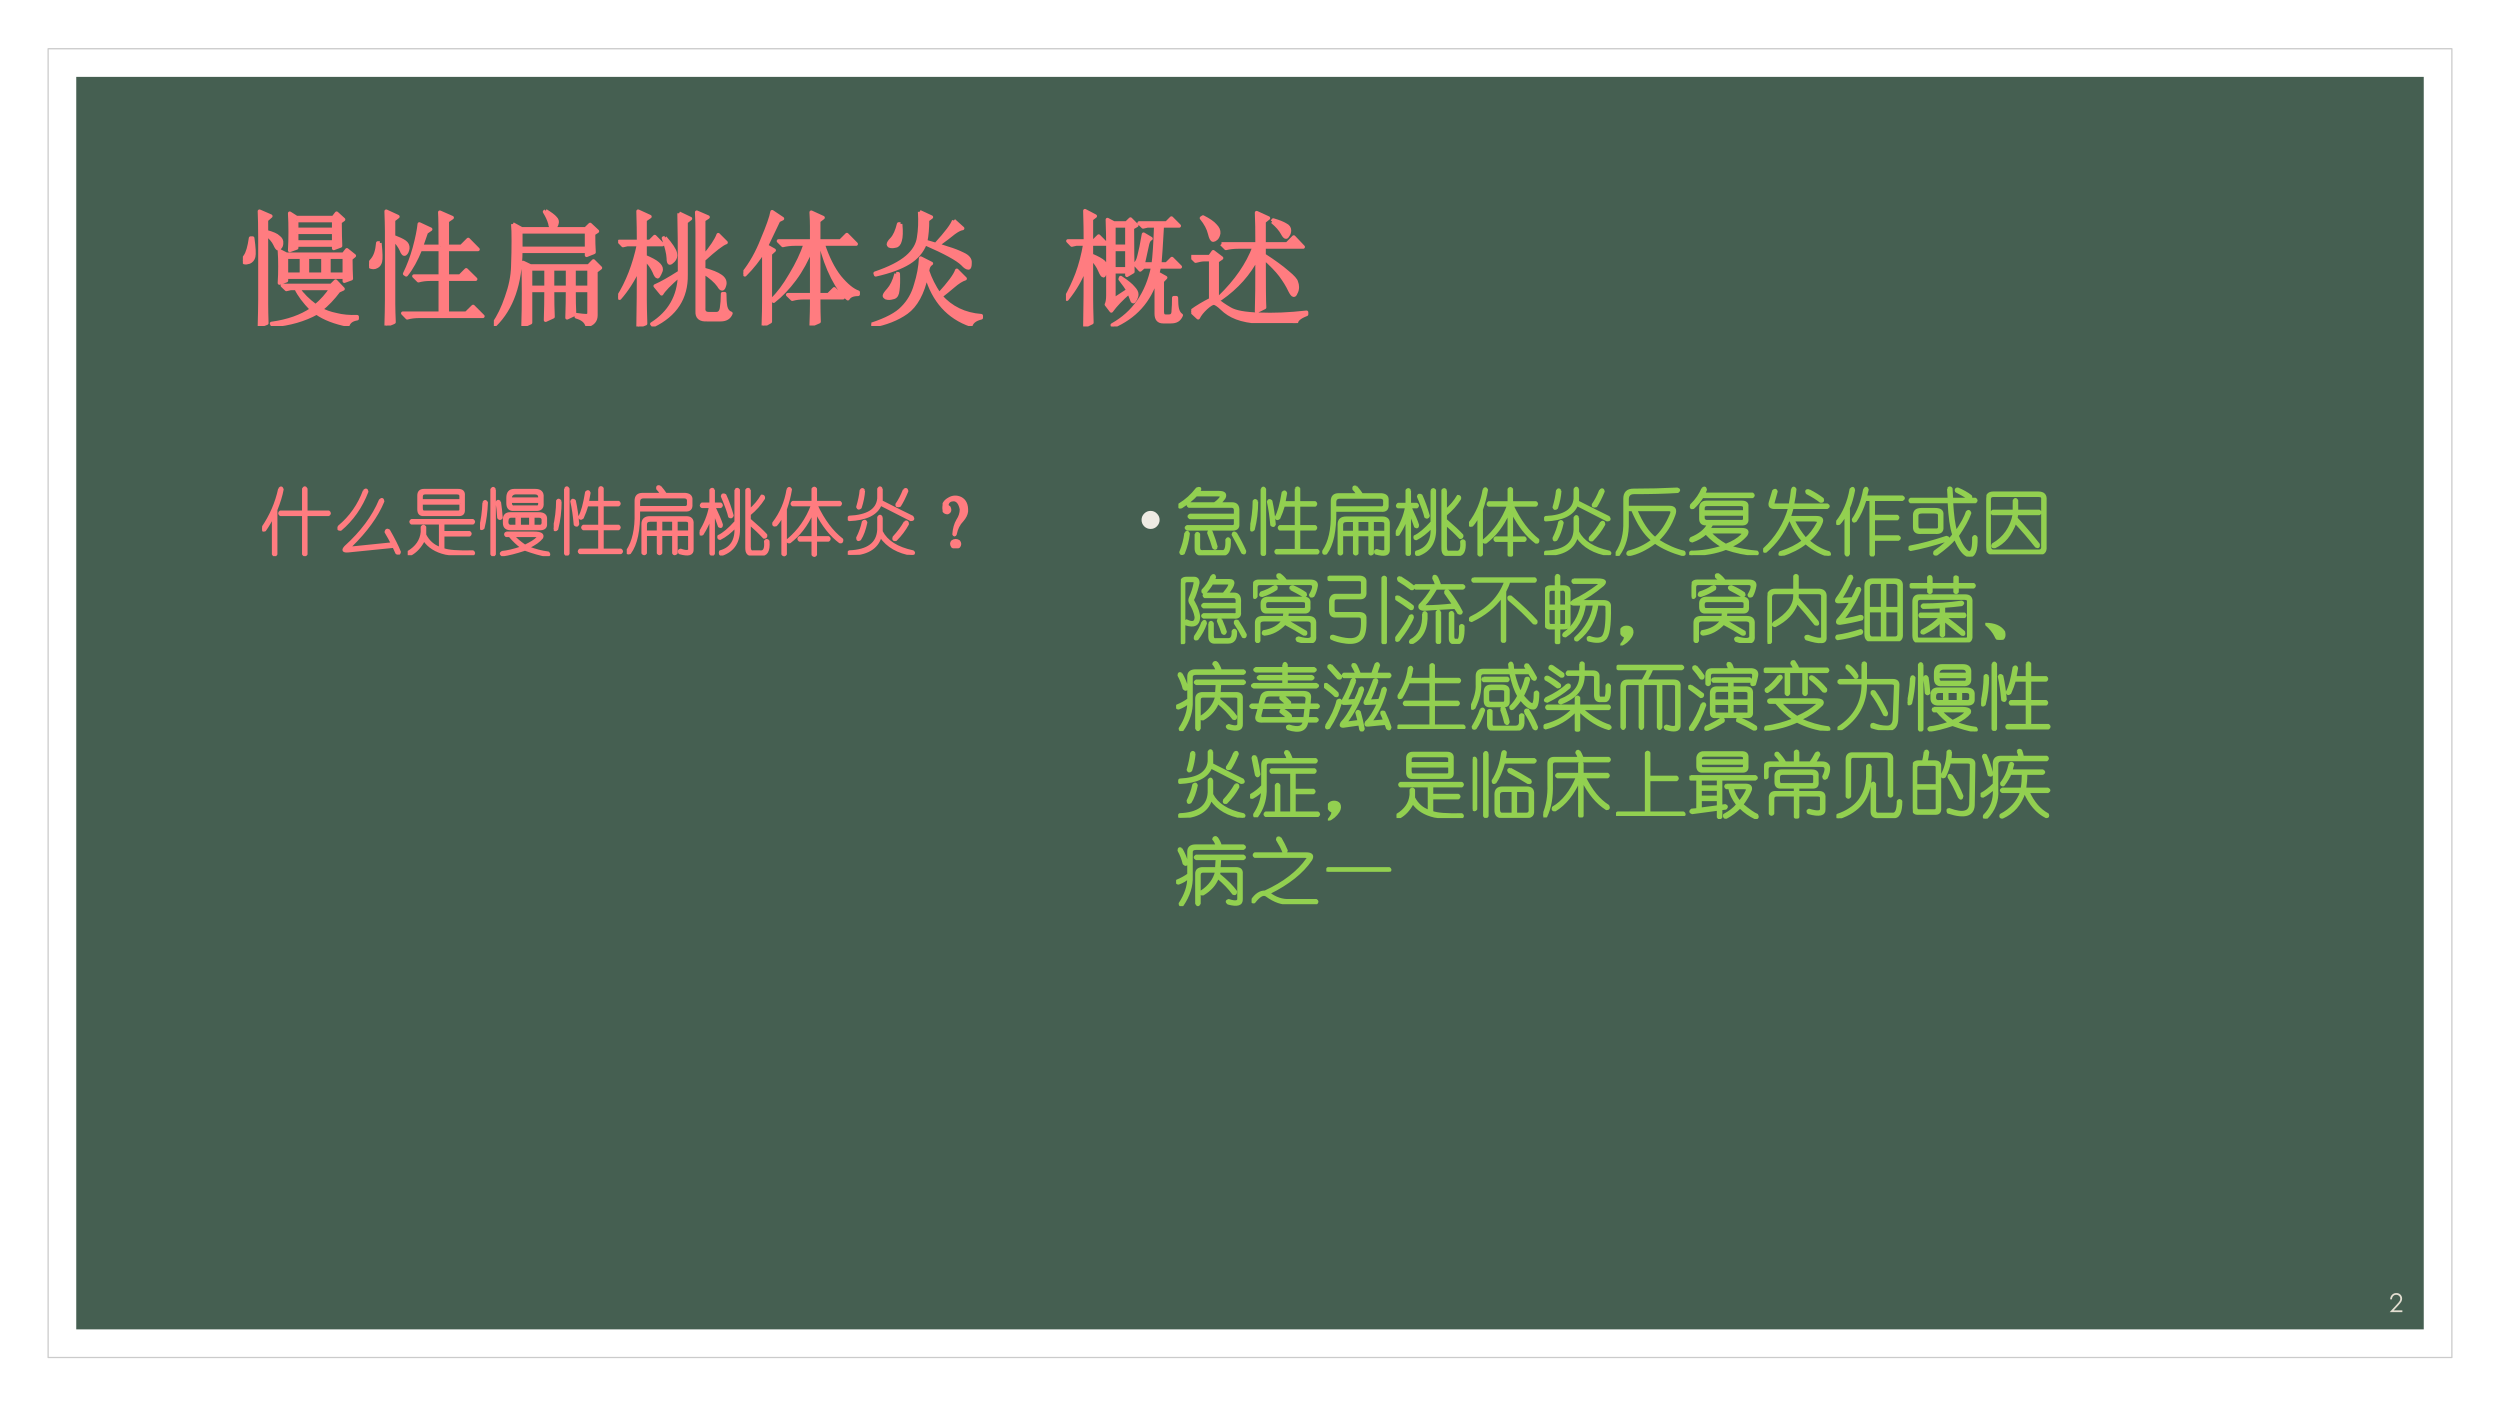 <?xml version="1.0" encoding="UTF-8" standalone="no"?>
<!DOCTYPE svg PUBLIC "-//W3C//DTD SVG 1.1//EN" "http://www.w3.org/Graphics/SVG/1.1/DTD/svg11.dtd">
<svg xmlns="http://www.w3.org/2000/svg" xmlns:xlink="http://www.w3.org/1999/xlink" version="1.1" width="960pt" height="540pt" viewBox="0 0 960 540">
<rect x="0" y="0" width="960" height="540" fill="#333333" stroke="none"/>
<g enable-background="new">
<g>
<g id="Layer-1" data-name="Artifact">
<clipPath id="cp28">
<path transform="matrix(1,0,0,-1,0,540)" d="M 0 0 L 960 0 L 960 540 L 0 540 Z " fill-rule="evenodd"/>
</clipPath>
<g clip-path="url(#cp28)">
<path transform="matrix(1,0,0,-1,0,540)" d="M 0 0 L 960 0 L 960 540 L 0 540 Z " fill="#ffffff" fill-rule="evenodd"/>
</g>
</g>
<g id="Layer-1" data-name="Artifact">
<path transform="matrix(1,0,0,-1,0,540)" d="M 18.48 18.72 L 941.52 18.72 L 941.52 521.28 L 18.48 521.28 Z " fill="#ffffff" fill-rule="evenodd"/>
<path transform="matrix(1,0,0,-1,0,540)" stroke-width=".5" stroke-linecap="butt" stroke-linejoin="round" fill="none" stroke="#cbcbcb" d="M 18.48 18.72 L 941.52 18.72 L 941.52 521.28 L 18.48 521.28 Z "/>
</g>
<g id="Layer-1" data-name="Artifact">
<path transform="matrix(1,0,0,-1,0,540)" d="M 29.28 29.52 L 930.72 29.52 L 930.72 510.48 L 29.28 510.48 Z " fill="#455f51" fill-rule="evenodd"/>
</g>
<g id="Layer-1" data-name="P">
<clipPath id="cp29">
<path transform="matrix(1,0,0,-1,0,540)" d="M 0 0 L 960 0 L 960 540 L 0 540 Z " fill-rule="evenodd"/>
</clipPath>
<g clip-path="url(#cp29)">
<symbol id="font_1e_1792">
<path d="M .348 .551 L .348 .414 L .469 .414 L .469 .551 L .348 .551 M .777 .832 C .777 .746 .779 .682 .781 .641 L .727 .621 L .727 .648 L .43 .648 L .43 .625 L .375 .605 C .378 .655 .379 .704 .379 .754 C .379 .806 .378 .855 .375 .902 L .43 .867 L .723 .867 L .75 .902 L .805 .852 L .777 .832 M .43 .844 L .43 .773 L .727 .773 L .727 .844 L .43 .844 M .43 .75 L .43 .672 L .727 .672 L .727 .75 L .43 .75 M .863 .539 C .863 .474 .865 .421 .867 .379 L .812 .359 L .812 .391 L .348 .391 L .348 .363 L .293 .344 C .296 .388 .297 .432 .297 .477 C .297 .521 .296 .562 .293 .602 L .348 .574 L .805 .574 L .832 .609 L .891 .562 L .863 .539 M .516 .551 L .516 .414 L .641 .414 L .641 .551 L .516 .551 M .688 .551 L .688 .414 L .812 .414 L .812 .551 L .688 .551 M .766 .281 C .721 .221 .674 .172 .625 .133 C .656 .115 .697 .1 .746 .09 C .796 .077 .852 .072 .914 .074 L .914 .059 C .875 .053 .85 .036 .84 .008 C .736 .029 .652 .061 .59 .105 C .493 .051 .376 .017 .238 .004 L .23 .02 C .361 .038 .467 .076 .551 .133 C .491 .195 .449 .251 .426 .301 L .383 .301 L .348 .293 L .316 .324 L .707 .324 L .742 .359 L .801 .297 L .766 .281 M .441 .301 C .475 .251 .522 .204 .582 .16 C .634 .204 .676 .251 .707 .301 L .441 .301 M .137 .695 C .137 .802 .135 .876 .133 .918 L .223 .879 L .188 .848 L .188 .754 C .237 .741 .27 .727 .285 .711 C .303 .698 .311 .682 .309 .664 C .309 .648 .305 .637 .297 .629 C .292 .621 .288 .617 .285 .617 C .277 .617 .268 .629 .258 .652 C .245 .681 .221 .708 .188 .734 L .188 .176 C .188 .134 .189 .083 .191 .023 L .133 0 C .135 .078 .137 .15 .137 .215 L .137 .695 M .078 .703 C .089 .625 .091 .576 .086 .555 C .081 .534 .069 .52 .051 .512 C .035 .507 .022 .505 .012 .508 C .004 .513 0 .518 0 .523 C 0 .531 .007 .543 .02 .559 C .038 .585 .052 .633 .062 .703 L .078 .703 Z "/>
</symbol>
<symbol id="font_1e_1657">
<path d="M .57 .633 C .57 .773 .569 .865 .566 .906 L .664 .863 L .625 .836 L .625 .633 L .738 .633 L .793 .688 L .871 .609 L .625 .609 L .625 .395 L .727 .395 L .777 .445 L .852 .371 L .625 .371 L .625 .098 L .777 .098 L .832 .152 L .91 .074 L .398 .074 C .365 .074 .333 .07 .305 .062 L .27 .098 L .57 .098 L .57 .371 L .488 .371 C .454 .371 .423 .367 .395 .359 L .359 .395 L .57 .395 L .57 .609 L .41 .609 C .376 .526 .339 .458 .297 .406 L .285 .414 C .316 .477 .342 .546 .363 .621 C .384 .699 .397 .763 .402 .812 L .492 .77 L .457 .746 L .418 .633 L .57 .633 M .086 .66 C .094 .582 .095 .533 .09 .512 C .085 .493 .076 .48 .062 .473 C .052 .467 .043 .465 .035 .465 C .03 .465 .022 .466 .012 .469 C .004 .474 0 .478 0 .48 C 0 .491 .009 .507 .027 .527 C .051 .556 .065 .6 .07 .66 L .086 .66 M .195 .711 C .237 .695 .267 .681 .285 .668 C .303 .655 .311 .638 .309 .617 C .306 .596 .299 .582 .289 .574 C .279 .566 .268 .577 .258 .605 C .245 .634 .224 .663 .195 .691 L .195 .172 C .195 .128 .197 .079 .199 .027 L .137 0 C .139 .076 .141 .143 .141 .203 L .141 .754 C .141 .798 .139 .852 .137 .914 L .23 .871 L .195 .844 L .195 .711 Z "/>
</symbol>
<symbol id="font_1e_1871">
<path d="M .414 .922 C .453 .898 .479 .879 .492 .863 C .505 .85 .509 .836 .504 .82 C .501 .807 .496 .798 .488 .793 C .48 .788 .474 .785 .469 .785 C .458 .785 .452 .797 .449 .82 C .441 .849 .427 .88 .406 .914 L .414 .922 M .215 .754 L .215 .621 L .742 .621 L .742 .754 L .215 .754 M .152 .816 L .223 .777 L .734 .777 L .77 .812 L .828 .758 L .797 .738 C .797 .681 .798 .632 .801 .59 L .742 .566 L .742 .598 L .215 .598 C .212 .337 .143 .141 .008 .008 L 0 .02 C .039 .074 .073 .145 .102 .23 C .133 .316 .15 .398 .152 .477 C .155 .557 .156 .625 .156 .68 C .156 .74 .155 .785 .152 .816 M .641 .457 L .641 .309 L .762 .309 L .762 .457 L .641 .457 M .234 0 C .237 .091 .238 .178 .238 .262 C .238 .345 .237 .427 .234 .508 L .293 .48 L .758 .48 L .797 .52 L .852 .465 L .816 .438 L .816 .086 C .816 .044 .793 .017 .746 .004 C .736 .038 .707 .061 .66 .074 L .66 .09 C .699 .085 .725 .082 .738 .082 C .754 .082 .762 .09 .762 .105 L .762 .285 L .641 .285 C .641 .21 .642 .146 .645 .094 L .586 .066 C .589 .15 .59 .223 .59 .285 L .469 .285 C .469 .199 .47 .129 .473 .074 L .414 .047 C .417 .133 .418 .212 .418 .285 L .293 .285 L .293 .027 L .234 0 M .293 .457 L .293 .309 L .418 .309 L .418 .457 L .293 .457 M .469 .457 L .469 .309 L .59 .309 L .59 .457 L .469 .457 Z "/>
</symbol>
<symbol id="font_1e_1e73">
<path d="M .488 .906 L .578 .863 L .543 .836 L .543 .414 C .546 .229 .458 .094 .281 .008 L .27 .02 C .413 .111 .487 .241 .492 .41 C .411 .34 .363 .29 .348 .262 L .297 .324 C .346 .345 .411 .382 .492 .434 C .492 .639 .491 .797 .488 .906 M .375 .711 C .424 .654 .452 .612 .457 .586 C .462 .562 .457 .543 .441 .527 C .428 .514 .419 .508 .414 .508 C .406 .508 .402 .521 .402 .547 C .4 .586 .387 .639 .363 .707 L .375 .711 M .633 .754 C .633 .806 .632 .859 .629 .914 L .719 .875 L .684 .852 L .684 .559 C .746 .632 .785 .69 .801 .734 L .863 .672 C .835 .664 .775 .618 .684 .535 L .684 .457 C .749 .439 .794 .421 .82 .402 C .846 .384 .857 .362 .852 .336 C .846 .312 .84 .301 .832 .301 C .824 .301 .815 .31 .805 .328 C .781 .362 .741 .397 .684 .434 L .684 .148 C .681 .117 .695 .102 .727 .102 L .785 .102 C .809 .102 .823 .117 .828 .148 C .833 .18 .836 .217 .836 .262 L .852 .262 C .852 .223 .854 .189 .859 .16 C .865 .132 .879 .113 .902 .105 C .889 .072 .862 .055 .82 .055 L .711 .055 C .656 .052 .63 .074 .633 .121 L .633 .754 M .215 .219 C .215 .182 .216 .117 .219 .023 L .16 0 C .163 .154 .164 .309 .164 .465 C .12 .371 .069 .292 .012 .227 L 0 .234 C .076 .354 .13 .495 .164 .656 L .074 .656 L .039 .648 L .008 .68 L .164 .68 C .164 .75 .163 .831 .16 .922 L .254 .879 L .215 .852 L .215 .68 L .254 .68 L .293 .719 L .355 .656 L .215 .656 L .215 .559 C .264 .538 .298 .52 .316 .504 C .335 .488 .344 .473 .344 .457 C .344 .449 .34 .438 .332 .422 C .324 .406 .319 .398 .316 .398 C .309 .398 .299 .411 .289 .438 C .273 .474 .249 .508 .215 .539 L .215 .219 Z "/>
</symbol>
<symbol id="font_1e_583">
<path d="M .16 0 C .163 .083 .164 .148 .164 .195 L .164 .598 C .122 .53 .072 .466 .012 .406 L 0 .418 C .06 .493 .111 .583 .152 .688 C .197 .794 .223 .868 .23 .91 L .312 .855 L .281 .84 C .24 .754 .207 .686 .184 .637 L .246 .602 L .215 .574 L .215 .031 L .16 0 M .602 .184 C .602 .134 .603 .083 .605 .031 L .543 .004 C .546 .087 .547 .143 .547 .172 L .547 .223 L .484 .223 C .451 .223 .419 .219 .391 .211 L .355 .246 L .547 .246 L .547 .621 C .508 .525 .462 .441 .41 .371 C .358 .301 .302 .242 .242 .195 L .23 .207 C .28 .254 .329 .32 .379 .406 C .431 .492 .47 .574 .496 .652 L .41 .652 C .376 .652 .345 .648 .316 .641 L .281 .676 L .547 .676 L .547 .793 C .547 .819 .546 .857 .543 .906 L .637 .863 L .602 .836 L .602 .676 L .777 .676 L .828 .727 L .902 .652 L .637 .652 C .673 .543 .717 .454 .77 .387 C .824 .322 .874 .281 .918 .266 L .918 .25 C .876 .25 .849 .238 .836 .215 C .799 .243 .759 .299 .715 .383 C .673 .466 .641 .556 .617 .652 L .602 .652 L .602 .246 L .68 .246 L .727 .293 L .797 .223 L .602 .223 L .602 .184 Z "/>
</symbol>
<symbol id="font_1e_26be">
<path d="M .234 .816 C .24 .754 .238 .71 .23 .684 C .223 .658 .211 .643 .195 .641 C .182 .638 .173 .637 .168 .637 C .158 .637 .15 .638 .145 .641 C .139 .646 .137 .65 .137 .652 C .137 .663 .146 .677 .164 .695 C .188 .721 .206 .762 .219 .816 L .234 .816 M .66 .844 L .73 .781 C .712 .779 .689 .767 .66 .746 C .632 .723 .589 .69 .531 .648 L .516 .652 C .602 .746 .65 .81 .66 .844 M .387 .914 L .48 .871 L .449 .848 C .449 .783 .444 .725 .434 .676 C .509 .655 .569 .637 .613 .621 C .658 .608 .698 .592 .734 .574 C .773 .556 .792 .533 .789 .504 C .789 .478 .785 .465 .777 .465 C .764 .465 .749 .475 .73 .496 C .691 .535 .591 .59 .43 .66 C .406 .598 .363 .547 .301 .508 C .238 .469 .15 .436 .035 .41 L .031 .422 C .146 .461 .23 .504 .285 .551 C .34 .598 .371 .65 .379 .707 C .389 .767 .392 .836 .387 .914 M .199 .418 L .215 .418 C .217 .363 .216 .319 .211 .285 C .208 .254 .198 .236 .18 .23 C .161 .225 .15 .223 .145 .223 C .134 .223 .125 .224 .117 .227 C .109 .232 .105 .237 .105 .242 C .105 .25 .116 .266 .137 .289 C .163 .318 .184 .361 .199 .418 M 0 .012 C .12 .051 .203 .095 .25 .145 C .299 .194 .335 .255 .355 .328 C .379 .404 .392 .475 .395 .543 L .48 .5 C .462 .49 .452 .47 .449 .441 C .47 .379 .501 .316 .543 .254 C .624 .342 .671 .406 .684 .445 L .75 .379 C .724 .371 .693 .352 .656 .32 C .62 .289 .586 .262 .555 .238 C .638 .145 .746 .092 .879 .082 L .879 .066 C .835 .056 .807 .036 .797 .008 C .617 .07 .499 .202 .441 .402 C .41 .262 .357 .164 .281 .109 C .208 .057 .116 .021 .004 0 L 0 .012 Z "/>
</symbol>
<use xlink:href="#font_1e_1792" transform="matrix(48,0,0,-48,93.263,125.188)" fill="#ff7c80"/>
<use xlink:href="#font_1e_1657" transform="matrix(48,0,0,-48,141.733,125)" fill="#ff7c80"/>
<use xlink:href="#font_1e_1871" transform="matrix(48,0,0,-48,189.642,125.188)" fill="#ff7c80"/>
<use xlink:href="#font_1e_1e73" transform="matrix(48,0,0,-48,237.363,125.375)" fill="#ff7c80"/>
<use xlink:href="#font_1e_583" transform="matrix(48,0,0,-48,285.459,125)" fill="#ff7c80"/>
<use xlink:href="#font_1e_26be" transform="matrix(48,0,0,-48,334.588,125.188)" fill="#ff7c80"/>
<use xlink:href="#font_1e_1792" stroke-width=".029" stroke-linecap="butt" stroke-linejoin="round" transform="matrix(48,0,0,-48,93.263,125.188)" fill="none" stroke="#ff7c80"/>
<use xlink:href="#font_1e_1657" stroke-width=".029" stroke-linecap="butt" stroke-linejoin="round" transform="matrix(48,0,0,-48,141.733,125)" fill="none" stroke="#ff7c80"/>
<use xlink:href="#font_1e_1871" stroke-width=".029" stroke-linecap="butt" stroke-linejoin="round" transform="matrix(48,0,0,-48,189.642,125.188)" fill="none" stroke="#ff7c80"/>
<use xlink:href="#font_1e_1e73" stroke-width=".029" stroke-linecap="butt" stroke-linejoin="round" transform="matrix(48,0,0,-48,237.363,125.375)" fill="none" stroke="#ff7c80"/>
<use xlink:href="#font_1e_583" stroke-width=".029" stroke-linecap="butt" stroke-linejoin="round" transform="matrix(48,0,0,-48,285.459,125)" fill="none" stroke="#ff7c80"/>
<use xlink:href="#font_1e_26be" stroke-width=".029" stroke-linecap="butt" stroke-linejoin="round" transform="matrix(48,0,0,-48,334.588,125.188)" fill="none" stroke="#ff7c80"/>
</g>
</g>
<g id="Layer-1" data-name="P">
<clipPath id="cp31">
<path transform="matrix(1,0,0,-1,0,540)" d="M 0 0 L 960 0 L 960 540 L 0 540 Z " fill-rule="evenodd"/>
</clipPath>
<g clip-path="url(#cp31)">
<symbol id="font_1e_1fb2">
<path d="M .383 .805 L .383 .641 L .488 .641 L .488 .805 L .383 .805 M .383 .617 L .383 .461 L .488 .461 L .488 .617 L .383 .617 M .383 .215 L .496 .289 C .488 .307 .467 .337 .434 .379 L .438 .391 C .49 .357 .523 .329 .539 .309 C .557 .29 .566 .273 .566 .258 C .566 .245 .562 .232 .555 .219 C .547 .206 .542 .199 .539 .199 C .534 .199 .53 .204 .527 .215 C .52 .233 .512 .253 .504 .273 C .444 .221 .397 .172 .363 .125 L .324 .176 C .332 .191 .336 .216 .336 .25 L .336 .645 C .336 .697 .335 .767 .332 .855 L .383 .828 L .484 .828 L .516 .859 L .566 .809 L .531 .789 C .531 .625 .533 .508 .535 .438 L .488 .41 L .488 .438 L .383 .438 L .383 .215 M .746 .477 L .734 .426 L .797 .391 L .77 .363 L .77 .117 C .77 .094 .779 .082 .797 .082 L .824 .082 C .848 .082 .859 .096 .859 .125 C .862 .156 .863 .191 .863 .23 L .883 .23 C .883 .191 .885 .16 .891 .137 C .898 .113 .909 .098 .922 .09 C .914 .072 .904 .059 .891 .051 C .878 .043 .861 .039 .84 .039 L .777 .039 C .741 .039 .723 .06 .723 .102 L .723 .387 C .668 .204 .552 .076 .375 0 L .371 .012 C .543 .108 .651 .263 .695 .477 L .621 .477 L .594 .453 L .551 .5 C .566 .508 .578 .53 .586 .566 C .596 .603 .608 .66 .621 .738 L .68 .703 C .667 .698 .658 .684 .652 .66 C .647 .634 .635 .581 .617 .5 L .699 .5 C .707 .557 .714 .659 .719 .805 L .652 .805 L .617 .797 L .586 .828 L .805 .828 L .844 .867 L .906 .805 L .77 .805 C .762 .659 .755 .557 .75 .5 L .805 .5 L .848 .543 L .914 .477 L .746 .477 M .203 .223 C .203 .186 .204 .122 .207 .031 L .152 .004 C .155 .158 .156 .315 .156 .477 C .122 .385 .073 .299 .008 .219 L 0 .23 C .034 .29 .064 .354 .09 .422 C .116 .492 .137 .572 .152 .66 L .082 .66 L .047 .652 L .016 .684 L .156 .684 C .156 .754 .155 .835 .152 .926 L .234 .883 L .203 .859 L .203 .684 L .223 .684 L .262 .723 L .324 .66 L .203 .66 L .203 .57 C .253 .549 .285 .531 .301 .516 C .316 .5 .324 .484 .324 .469 C .324 .458 .32 .445 .312 .43 C .307 .414 .303 .406 .301 .406 C .293 .406 .284 .419 .273 .445 C .258 .482 .234 .516 .203 .547 L .203 .223 Z "/>
</symbol>
<symbol id="font_1e_4620">
<path d="M .648 .812 L .656 .824 C .701 .811 .733 .798 .754 .785 C .775 .775 .785 .76 .785 .742 C .785 .727 .781 .714 .773 .703 C .768 .693 .763 .688 .758 .688 C .75 .688 .741 .698 .73 .719 C .715 .747 .688 .779 .648 .812 M .242 .633 L .527 .633 C .527 .74 .526 .823 .523 .883 L .617 .84 L .582 .812 L .582 .633 L .766 .633 L .82 .688 L .895 .609 L .582 .609 L .582 .543 C .663 .491 .725 .445 .77 .406 C .814 .37 .837 .344 .84 .328 C .845 .315 .848 .302 .848 .289 C .848 .271 .844 .255 .836 .242 C .831 .229 .826 .223 .82 .223 C .812 .223 .802 .236 .789 .262 C .771 .301 .746 .341 .715 .383 C .684 .424 .639 .47 .582 .52 C .582 .301 .583 .169 .586 .125 L .523 .094 C .526 .169 .527 .312 .527 .523 C .462 .396 .365 .286 .234 .195 L .227 .207 C .359 .335 .452 .469 .504 .609 L .375 .609 C .339 .609 .306 .605 .277 .598 L .242 .633 M .207 .184 C .23 .163 .264 .139 .309 .113 C .353 .087 .431 .073 .543 .07 C .655 .065 .781 .07 .922 .086 L .922 .07 C .867 .049 .84 .026 .84 0 C .72 0 .622 .003 .547 .008 C .471 .013 .41 .025 .363 .043 C .316 .061 .277 .086 .246 .117 C .215 .146 .193 .16 .18 .16 C .167 .16 .146 .147 .117 .121 C .089 .095 .068 .069 .055 .043 L 0 .094 C .049 .13 .102 .161 .156 .188 L .156 .508 L .105 .508 C .087 .508 .064 .504 .035 .496 L 0 .531 L .148 .531 L .176 .57 L .242 .52 L .207 .496 L .207 .184 M .082 .84 L .094 .848 C .141 .824 .173 .802 .191 .781 C .212 .76 .221 .74 .219 .719 C .216 .701 .21 .686 .199 .676 C .189 .668 .181 .664 .176 .664 C .165 .664 .156 .681 .148 .715 C .138 .757 .116 .798 .082 .84 Z "/>
</symbol>
<use xlink:href="#font_1e_1fb2" transform="matrix(48,0,0,-48,409.325,125.375)" fill="#ff7c80"/>
<use xlink:href="#font_1e_4620" transform="matrix(48,0,0,-48,457.445,124.062)" fill="#ff7c80"/>
<use xlink:href="#font_1e_1fb2" stroke-width=".029" stroke-linecap="butt" stroke-linejoin="round" transform="matrix(48,0,0,-48,409.325,125.375)" fill="none" stroke="#ff7c80"/>
<use xlink:href="#font_1e_4620" stroke-width=".029" stroke-linecap="butt" stroke-linejoin="round" transform="matrix(48,0,0,-48,457.445,124.062)" fill="none" stroke="#ff7c80"/>
</g>
</g>
<g id="Layer-1" data-name="P">
<clipPath id="cp32">
<path transform="matrix(1,0,0,-1,0,540)" d="M 0 0 L 960 0 L 960 540 L 0 540 Z " fill-rule="evenodd"/>
</clipPath>
<g clip-path="url(#cp32)">
<symbol id="font_21_87">
<path d="M 0 .124 C 0 .158 .012 .187 .036 .211 C .061 .236 .09 .248 .124 .248 C .158 .248 .187 .236 .211 .211 C .235 .187 .248 .158 .248 .124 C .248 .09 .235 .061 .211 .036 C .187 .012 .158 0 .124 0 C .09 0 .061 .012 .036 .036 C .012 .061 0 .09 0 .124 Z "/>
</symbol>
<use xlink:href="#font_21_87" transform="matrix(27.96,0,0,-27.96,438.358,203.115)" fill="#eeebe3"/>
</g>
</g>
<g id="Layer-1" data-name="P">
<clipPath id="cp34">
<path transform="matrix(1,0,0,-1,0,540)" d="M 0 0 L 960 0 L 960 540 L 0 540 Z " fill-rule="evenodd"/>
</clipPath>
<g clip-path="url(#cp34)">
<symbol id="font_23_1554">
<path d="M .276 .87 L .557 .87 C .63 .87 .656 .844 .635 .792 C .615 .76 .591 .734 .565 .714 L .737 .714 C .799 .714 .828 .677 .823 .604 L .823 .432 C .828 .375 .797 .349 .729 .354 L .12 .354 C .094 .37 .094 .385 .12 .401 L .721 .401 C .763 .396 .781 .411 .776 .448 L .776 .51 L .159 .51 C .133 .526 .133 .542 .159 .557 L .776 .557 L .776 .596 C .781 .643 .766 .667 .729 .667 L .143 .667 C .122 .682 .122 .698 .143 .714 L .495 .714 C .526 .734 .552 .758 .573 .784 C .594 .81 .586 .823 .549 .823 L .245 .823 C .198 .771 .13 .716 .042 .659 C .01 .648 0 .661 .01 .698 C .104 .755 .185 .828 .253 .917 C .289 .932 .305 .927 .299 .901 L .276 .87 M .526 .112 C .516 .086 .5 .083 .479 .104 C .464 .161 .44 .229 .409 .307 C .414 .339 .43 .344 .456 .323 C .487 .245 .51 .174 .526 .112 M .237 .292 C .253 .313 .268 .313 .284 .292 L .284 .104 C .284 .068 .302 .052 .339 .057 L .604 .057 C .646 .052 .664 .104 .659 .214 C .674 .24 .69 .24 .706 .214 C .711 .068 .677 0 .604 .01 L .323 .01 C .266 .005 .237 .034 .237 .096 L .237 .292 M .096 .307 C .117 .328 .133 .326 .143 .299 C .133 .206 .109 .115 .073 .026 C .047 .01 .031 .016 .026 .042 C .063 .13 .086 .219 .096 .307 M .745 .284 C .75 .315 .766 .32 .792 .299 C .839 .221 .88 .141 .917 .057 C .917 .026 .904 .018 .878 .034 C .836 .117 .792 .201 .745 .284 Z "/>
</symbol>
<symbol id="font_23_1556">
<path d="M .625 .924 C .641 .945 .656 .945 .672 .924 L .672 .737 L .891 .737 C .911 .721 .911 .706 .891 .69 L .672 .69 L .672 .409 L .891 .409 C .911 .393 .911 .378 .891 .362 L .672 .362 L .672 .081 L .922 .081 C .943 .065 .943 .049 .922 .034 L .359 .034 C .339 .049 .339 .065 .359 .081 L .625 .081 L .625 .362 L .406 .362 C .385 .378 .385 .393 .406 .409 L .625 .409 L .625 .69 L .461 .69 C .445 .633 .424 .576 .398 .518 C .372 .497 .357 .503 .352 .534 C .388 .596 .419 .708 .445 .87 C .466 .891 .482 .888 .492 .862 L .469 .737 L .625 .737 L .625 .924 M .156 .917 C .172 .943 .188 .943 .203 .917 L .203 .026 C .188 0 .172 0 .156 .026 L .156 .917 M .094 .745 C .094 .609 .078 .482 .047 .362 C .026 .341 .01 .344 0 .37 C .031 .5 .047 .628 .047 .753 C .062 .773 .078 .771 .094 .745 M .289 .753 C .31 .659 .326 .552 .336 .432 C .326 .406 .31 .404 .289 .424 C .279 .544 .263 .651 .242 .745 C .253 .771 .268 .773 .289 .753 Z "/>
</symbol>
<symbol id="font_23_1770">
<path d="M .458 .951 C .49 .914 .516 .88 .536 .849 L .802 .849 C .865 .844 .893 .815 .888 .763 L .888 .708 C .893 .646 .865 .617 .802 .622 L .169 .622 C .174 .352 .133 .156 .044 .036 C .013 .026 0 .036 .005 .068 C .089 .193 .128 .367 .122 .591 L .122 .755 C .122 .818 .154 .849 .216 .849 L .474 .849 C .453 .88 .435 .904 .419 .919 C .414 .951 .427 .961 .458 .951 M .786 .802 L .232 .802 C .19 .802 .169 .781 .169 .74 L .169 .669 L .786 .669 C .828 .664 .846 .682 .841 .724 L .841 .74 C .846 .781 .828 .802 .786 .802 M .318 .529 L .818 .529 C .88 .529 .909 .497 .904 .435 L .904 .091 C .909 .018 .849 -0 .724 .036 C .708 .062 .714 .078 .74 .083 C .828 .052 .867 .06 .857 .107 L .857 .286 L .685 .286 L .685 .036 C .664 .016 .648 .016 .638 .036 L .638 .286 L .474 .286 L .474 .036 C .458 .016 .443 .016 .427 .036 L .427 .286 L .263 .286 L .263 .036 C .247 .016 .232 .016 .216 .036 L .216 .435 C .216 .497 .25 .529 .318 .529 M .427 .482 L .326 .482 C .284 .482 .263 .464 .263 .427 L .263 .333 L .427 .333 L .427 .482 M .638 .482 L .474 .482 L .474 .333 L .638 .333 L .638 .482 M .81 .482 L .685 .482 L .685 .333 L .857 .333 L .857 .427 C .862 .464 .846 .482 .81 .482 Z "/>
</symbol>
<symbol id="font_23_1d72">
<path d="M .195 .901 L .195 .714 L .289 .714 C .31 .698 .31 .682 .289 .667 L .203 .667 C .255 .557 .289 .477 .305 .424 C .305 .393 .292 .385 .266 .401 C .245 .464 .221 .526 .195 .589 L .195 .026 C .18 0 .164 0 .148 .026 L .148 .518 C .128 .451 .091 .375 .039 .292 C .013 .281 0 .289 0 .315 C .073 .435 .12 .552 .141 .667 L .031 .667 C .01 .677 .01 .693 .031 .714 L .148 .714 L .148 .901 C .164 .922 .18 .922 .195 .901 M .688 .901 L .688 .628 C .755 .685 .81 .75 .852 .823 C .878 .823 .888 .81 .883 .784 C .831 .701 .766 .628 .688 .565 L .688 .495 C .792 .406 .867 .336 .914 .284 C .919 .258 .909 .245 .883 .245 C .82 .313 .755 .375 .688 .432 L .688 .12 C .688 .073 .703 .052 .734 .057 L .828 .057 C .885 .047 .909 .094 .898 .198 C .914 .219 .93 .219 .945 .198 C .956 .063 .919 0 .836 .01 L .719 .01 C .667 .005 .641 .036 .641 .104 L .641 .901 C .656 .922 .672 .922 .688 .901 M .492 .901 C .508 .922 .523 .922 .539 .901 L .539 .393 C .549 .195 .471 .068 .305 .01 C .279 .01 .271 .026 .281 .057 C .432 .099 .503 .211 .492 .393 C .424 .32 .354 .266 .281 .229 C .26 .229 .253 .242 .258 .268 C .326 .299 .404 .365 .492 .464 L .492 .901 M .352 .831 C .388 .753 .422 .659 .453 .549 C .443 .523 .427 .518 .406 .534 C .396 .586 .362 .68 .305 .815 C .31 .841 .326 .846 .352 .831 Z "/>
</symbol>
<symbol id="font_23_482">
<path d="M .201 .919 C .216 .945 .232 .945 .247 .919 C .232 .826 .208 .734 .177 .646 L .177 .029 C .161 .008 .146 .008 .13 .029 L .13 .56 C .109 .513 .081 .469 .044 .427 C .013 .417 0 .427 .005 .458 C .109 .594 .174 .747 .201 .919 M .544 .927 C .56 .948 .576 .948 .591 .927 L .591 .747 L .919 .747 C .94 .732 .94 .716 .919 .701 L .599 .701 C .698 .492 .815 .336 .951 .232 C .956 .201 .945 .188 .919 .193 C .794 .286 .685 .424 .591 .607 L .591 .263 L .763 .263 C .784 .247 .784 .232 .763 .216 L .591 .216 L .591 .021 C .576 -0 .56 -0 .544 .021 L .544 .216 L .365 .216 C .344 .232 .344 .247 .365 .263 L .544 .263 L .544 .599 C .466 .427 .362 .292 .232 .193 C .206 .188 .195 .198 .201 .224 C .352 .349 .464 .508 .536 .701 L .271 .701 C .25 .711 .25 .727 .271 .747 L .544 .747 L .544 .927 Z "/>
</symbol>
<symbol id="font_23_25bd">
<path d="M .466 .906 L .466 .734 C .638 .646 .779 .576 .888 .523 C .909 .492 .901 .477 .865 .477 C .734 .544 .596 .615 .451 .688 C .398 .557 .255 .487 .021 .477 C -0 .487 -0 .503 .021 .523 C .271 .534 .404 .617 .419 .773 L .419 .906 C .435 .932 .451 .932 .466 .906 M .771 .891 C .797 .911 .812 .906 .818 .875 C .781 .786 .747 .719 .716 .672 C .68 .661 .664 .669 .669 .695 C .706 .747 .74 .812 .771 .891 M .224 .883 C .219 .805 .203 .727 .177 .648 C .156 .628 .141 .63 .13 .656 C .156 .745 .172 .82 .177 .883 C .193 .909 .208 .909 .224 .883 M .466 .516 L .466 .32 C .534 .185 .677 .094 .896 .047 C .917 .031 .914 .016 .888 0 C .69 .031 .544 .115 .451 .25 C .404 .089 .26 .005 .021 0 C -0 .016 -0 .031 .021 .047 C .276 .057 .409 .156 .419 .344 L .419 .516 C .435 .542 .451 .542 .466 .516 M .786 .453 C .812 .464 .826 .453 .826 .422 C .784 .344 .729 .271 .661 .203 C .63 .198 .62 .211 .63 .242 C .693 .31 .745 .38 .786 .453 M .255 .445 C .234 .346 .206 .268 .169 .211 C .143 .195 .13 .203 .13 .234 C .167 .307 .193 .38 .208 .453 C .229 .474 .245 .471 .255 .445 Z "/>
</symbol>
<symbol id="font_23_8fc">
<path d="M .245 .909 C .453 .909 .654 .914 .846 .924 C .878 .914 .88 .898 .854 .878 C .682 .867 .482 .862 .253 .862 C .195 .862 .167 .833 .167 .776 L .167 .674 L .737 .674 C .81 .674 .833 .638 .807 .565 C .76 .43 .685 .313 .581 .214 C .706 .135 .826 .083 .94 .057 C .956 .031 .951 .016 .924 .01 C .773 .052 .646 .109 .542 .182 C .417 .089 .297 .031 .182 .01 C .156 .021 .154 .036 .174 .057 C .299 .089 .409 .141 .503 .214 C .398 .302 .307 .44 .229 .628 L .167 .628 L .167 .471 C .172 .284 .13 .13 .042 .01 C .01 0 -0 .01 .01 .042 C .089 .161 .125 .305 .12 .471 L .12 .784 C .12 .867 .161 .909 .245 .909 M .729 .628 L .284 .628 C .362 .445 .448 .318 .542 .245 C .63 .323 .703 .432 .76 .573 C .776 .609 .766 .628 .729 .628 Z "/>
</symbol>
<symbol id="font_23_e3c">
<path d="M .182 .914 C .208 .935 .224 .93 .229 .898 L .206 .844 L .87 .844 C .891 .828 .891 .812 .87 .797 L .182 .797 C .146 .74 .104 .69 .057 .648 C .026 .638 .016 .651 .026 .688 C .099 .76 .151 .836 .182 .914 M .237 .734 L .721 .734 C .779 .734 .805 .711 .799 .664 L .799 .5 C .805 .443 .776 .417 .714 .422 L .315 .422 L .276 .359 L .714 .359 C .797 .359 .82 .331 .784 .273 C .721 .201 .646 .148 .557 .117 C .682 .081 .807 .057 .932 .047 C .948 .031 .945 .016 .924 0 C .779 .01 .638 .039 .503 .086 C .372 .034 .214 .005 .026 0 C -0 .016 -0 .031 .026 .047 C .167 .047 .31 .07 .456 .117 C .378 .159 .302 .219 .229 .297 C .177 .25 .115 .214 .042 .188 C .01 .193 .005 .208 .026 .234 C .141 .281 .219 .344 .26 .422 L .229 .422 C .177 .422 .151 .448 .151 .5 L .151 .641 C .151 .703 .18 .734 .237 .734 M .706 .688 L .245 .688 C .214 .688 .198 .672 .198 .641 L .198 .602 L .753 .602 L .753 .641 C .758 .672 .742 .688 .706 .688 M .753 .555 L .198 .555 L .198 .516 C .198 .479 .221 .464 .268 .469 L .706 .469 C .742 .464 .758 .479 .753 .516 L .753 .555 M .674 .312 L .284 .312 C .346 .245 .419 .188 .503 .141 C .596 .177 .669 .221 .721 .273 C .747 .299 .732 .312 .674 .312 Z "/>
</symbol>
<symbol id="font_23_900">
<path d="M .396 .914 C .411 .94 .427 .94 .443 .914 C .438 .852 .427 .781 .411 .703 L .88 .703 C .906 .688 .906 .672 .88 .656 L .404 .656 C .388 .599 .375 .557 .365 .531 L .732 .531 C .799 .531 .823 .505 .802 .453 C .766 .359 .706 .276 .622 .203 C .716 .125 .81 .073 .904 .047 C .924 .026 .922 .01 .896 0 C .802 .021 .698 .078 .583 .172 C .5 .104 .388 .047 .247 0 C .221 .005 .216 .021 .232 .047 C .362 .089 .466 .141 .544 .203 C .477 .276 .419 .37 .372 .484 L .349 .484 C .276 .312 .172 .169 .036 .055 C .01 .049 -0 .06 .005 .086 C .177 .242 .294 .432 .357 .656 L .169 .656 C .102 .651 .076 .677 .091 .734 L .138 .891 C .159 .911 .174 .909 .185 .883 L .146 .742 C .135 .711 .143 .698 .169 .703 L .365 .703 C .38 .781 .391 .852 .396 .914 M .63 .898 C .708 .857 .771 .818 .818 .781 C .828 .75 .818 .737 .786 .742 C .74 .779 .677 .818 .599 .859 C .583 .891 .594 .904 .63 .898 M .583 .234 C .641 .281 .695 .352 .747 .445 C .763 .471 .747 .484 .701 .484 L .419 .484 C .466 .391 .521 .307 .583 .234 Z "/>
</symbol>
<symbol id="font_23_48b">
<path d="M .385 .924 C .406 .951 .422 .948 .432 .917 C .427 .896 .419 .865 .409 .823 L .909 .823 C .935 .807 .935 .792 .909 .776 L .518 .776 L .518 .557 L .839 .557 C .859 .542 .859 .526 .839 .51 L .518 .51 L .518 .276 L .854 .276 C .88 .26 .88 .245 .854 .229 L .518 .229 L .518 .026 C .503 0 .487 0 .471 .026 L .471 .776 L .401 .776 C .365 .656 .32 .56 .268 .487 C .242 .471 .229 .479 .229 .51 C .302 .615 .354 .753 .385 .924 M .245 .909 C .224 .805 .201 .724 .174 .667 L .174 .034 C .159 .003 .143 .003 .128 .034 L .128 .573 C .102 .521 .073 .479 .042 .448 C .01 .438 0 .448 .01 .479 C .104 .599 .167 .747 .198 .924 C .224 .951 .24 .945 .245 .909 Z "/>
</symbol>
<symbol id="font_23_1745">
<path d="M .544 .935 C .56 .956 .576 .956 .591 .935 L .599 .794 L .833 .794 C .766 .836 .706 .87 .654 .896 C .643 .922 .651 .935 .677 .935 C .75 .904 .81 .87 .857 .833 C .867 .812 .862 .799 .841 .794 L .919 .794 C .94 .779 .94 .763 .919 .747 L .599 .747 C .609 .57 .628 .435 .654 .341 C .732 .456 .781 .547 .802 .615 C .823 .635 .839 .63 .849 .599 C .818 .51 .76 .406 .677 .286 C .724 .167 .773 .091 .826 .06 C .872 .055 .893 .122 .888 .263 C .904 .289 .919 .289 .935 .263 C .94 .086 .906 -0 .833 .005 C .766 .016 .701 .096 .638 .247 C .581 .18 .497 .107 .388 .029 C .357 .023 .346 .036 .357 .068 C .482 .156 .568 .234 .615 .302 C .583 .396 .562 .544 .552 .747 L .029 .747 C .008 .763 .008 .779 .029 .794 L .552 .794 L .544 .935 M .177 .654 L .365 .654 C .438 .654 .471 .628 .466 .576 L .466 .404 C .471 .346 .438 .32 .365 .326 L .177 .326 C .109 .32 .076 .346 .076 .404 L .076 .568 C .076 .625 .109 .654 .177 .654 M .357 .607 L .185 .607 C .143 .607 .122 .591 .122 .56 L .122 .419 C .122 .383 .141 .367 .177 .372 L .365 .372 C .406 .367 .424 .383 .419 .419 L .419 .56 C .424 .591 .404 .607 .357 .607 M .521 .271 C .552 .266 .557 .25 .536 .224 C .339 .161 .169 .117 .029 .091 C .003 .102 0 .117 .021 .138 C .167 .164 .333 .208 .521 .271 Z "/>
</symbol>
<symbol id="font_23_c0f">
<path d="M .094 .849 L .711 .849 C .784 .849 .818 .815 .812 .747 L .812 .107 C .818 .034 .784 0 .711 .005 L .102 .005 C .034 0 0 .039 0 .122 L 0 .747 C 0 .815 .031 .849 .094 .849 M .719 .802 L .094 .802 C .062 .802 .047 .786 .047 .755 L .047 .122 C .047 .07 .068 .047 .109 .052 L .703 .052 C .75 .047 .771 .068 .766 .115 L .766 .755 C .771 .786 .755 .802 .719 .802 M .422 .74 L .422 .599 L .727 .599 C .747 .583 .747 .568 .727 .552 L .422 .552 L .414 .497 C .523 .378 .625 .258 .719 .138 C .724 .102 .711 .091 .68 .107 C .581 .232 .487 .341 .398 .435 C .336 .268 .242 .156 .117 .099 C .081 .094 .07 .107 .086 .138 C .242 .227 .339 .365 .375 .552 L .086 .552 C .065 .562 .065 .578 .086 .599 L .375 .599 L .375 .74 C .391 .766 .406 .766 .422 .74 Z "/>
</symbol>
<use xlink:href="#font_23_1554" transform="matrix(27.96,0,0,-27.96,452.508,213.236)" fill="#92d050"/>
<use xlink:href="#font_23_1556" transform="matrix(27.96,0,0,-27.96,480.109,213.455)" fill="#92d050"/>
<use xlink:href="#font_23_1770" transform="matrix(27.96,0,0,-27.96,508.007,213.528)" fill="#92d050"/>
<use xlink:href="#font_23_1d72" transform="matrix(27.96,0,0,-27.96,535.978,213.455)" fill="#92d050"/>
<use xlink:href="#font_23_482" transform="matrix(27.96,0,0,-27.96,564.095,213.746)" fill="#92d050"/>
<use xlink:href="#font_23_25bd" transform="matrix(27.96,0,0,-27.96,592.934,213.163)" fill="#92d050"/>
<use xlink:href="#font_23_8fc" transform="matrix(27.96,0,0,-27.96,620.395,213.455)" fill="#92d050"/>
<use xlink:href="#font_23_e3c" transform="matrix(27.96,0,0,-27.96,648.658,213.163)" fill="#92d050"/>
<use xlink:href="#font_23_900" transform="matrix(27.96,0,0,-27.96,677.066,213.382)" fill="#92d050"/>
<use xlink:href="#font_23_48b" transform="matrix(27.96,0,0,-27.96,705.104,213.673)" fill="#92d050"/>
<use xlink:href="#font_23_1745" transform="matrix(27.96,0,0,-27.96,732.856,213.746)" fill="#92d050"/>
<use xlink:href="#font_23_c0f" transform="matrix(27.96,0,0,-27.96,762.793,212.872)" fill="#92d050"/>
<use xlink:href="#font_23_1554" stroke-width=".029" stroke-linecap="butt" stroke-linejoin="round" transform="matrix(27.96,0,0,-27.96,452.508,213.236)" fill="none" stroke="#92d050"/>
<use xlink:href="#font_23_1556" stroke-width=".029" stroke-linecap="butt" stroke-linejoin="round" transform="matrix(27.96,0,0,-27.96,480.109,213.455)" fill="none" stroke="#92d050"/>
<use xlink:href="#font_23_1770" stroke-width=".029" stroke-linecap="butt" stroke-linejoin="round" transform="matrix(27.96,0,0,-27.96,508.007,213.528)" fill="none" stroke="#92d050"/>
<use xlink:href="#font_23_1d72" stroke-width=".029" stroke-linecap="butt" stroke-linejoin="round" transform="matrix(27.96,0,0,-27.96,535.978,213.455)" fill="none" stroke="#92d050"/>
<use xlink:href="#font_23_482" stroke-width=".029" stroke-linecap="butt" stroke-linejoin="round" transform="matrix(27.96,0,0,-27.96,564.095,213.746)" fill="none" stroke="#92d050"/>
<use xlink:href="#font_23_25bd" stroke-width=".029" stroke-linecap="butt" stroke-linejoin="round" transform="matrix(27.96,0,0,-27.96,592.934,213.163)" fill="none" stroke="#92d050"/>
<use xlink:href="#font_23_8fc" stroke-width=".029" stroke-linecap="butt" stroke-linejoin="round" transform="matrix(27.96,0,0,-27.96,620.395,213.455)" fill="none" stroke="#92d050"/>
<use xlink:href="#font_23_e3c" stroke-width=".029" stroke-linecap="butt" stroke-linejoin="round" transform="matrix(27.96,0,0,-27.96,648.658,213.163)" fill="none" stroke="#92d050"/>
<use xlink:href="#font_23_900" stroke-width=".029" stroke-linecap="butt" stroke-linejoin="round" transform="matrix(27.96,0,0,-27.96,677.066,213.382)" fill="none" stroke="#92d050"/>
<use xlink:href="#font_23_48b" stroke-width=".029" stroke-linecap="butt" stroke-linejoin="round" transform="matrix(27.96,0,0,-27.96,705.104,213.673)" fill="none" stroke="#92d050"/>
<use xlink:href="#font_23_1745" stroke-width=".029" stroke-linecap="butt" stroke-linejoin="round" transform="matrix(27.96,0,0,-27.96,732.856,213.746)" fill="none" stroke="#92d050"/>
<use xlink:href="#font_23_c0f" stroke-width=".029" stroke-linecap="butt" stroke-linejoin="round" transform="matrix(27.96,0,0,-27.96,762.793,212.872)" fill="none" stroke="#92d050"/>
</g>
</g>
<g id="Layer-1" data-name="P">
<clipPath id="cp36">
<path transform="matrix(1,0,0,-1,0,540)" d="M 0 0 L 960 0 L 960 540 L 0 540 Z " fill-rule="evenodd"/>
</clipPath>
<g clip-path="url(#cp36)">
<symbol id="font_23_4bbf">
<path d="M .422 .935 C .448 .956 .464 .951 .469 .919 L .453 .88 L .664 .88 C .747 .88 .74 .818 .641 .693 L .734 .693 C .792 .693 .818 .651 .812 .568 L .812 .435 C .818 .383 .789 .359 .727 .365 L .312 .365 C .286 .38 .286 .396 .312 .411 L .719 .411 C .755 .406 .771 .417 .766 .443 L .766 .505 L .312 .505 C .286 .521 .286 .536 .312 .552 L .766 .552 L .766 .583 C .771 .625 .755 .646 .719 .646 L .328 .646 C .307 .661 .307 .677 .328 .693 L .586 .693 C .664 .786 .685 .833 .648 .833 L .43 .833 C .404 .786 .372 .745 .336 .708 C .305 .698 .292 .708 .297 .74 C .354 .797 .396 .862 .422 .935 M .078 .911 L .18 .911 C .221 .911 .242 .888 .242 .841 C .227 .768 .206 .701 .18 .638 C .164 .617 .164 .596 .18 .576 C .227 .492 .25 .422 .25 .365 C .245 .266 .185 .234 .07 .271 C .055 .292 .057 .31 .078 .326 C .161 .284 .203 .299 .203 .372 C .193 .435 .167 .5 .125 .568 C .115 .589 .115 .612 .125 .638 C .156 .706 .177 .771 .188 .833 C .193 .854 .185 .865 .164 .865 L .086 .865 C .06 .865 .047 .852 .047 .826 L .047 .021 C .031 -0 .016 -0 0 .021 L 0 .833 C 0 .885 .026 .911 .078 .911 M .297 .302 C .323 .328 .339 .323 .344 .286 C .318 .208 .279 .135 .227 .068 C .195 .057 .185 .07 .195 .107 C .242 .174 .276 .24 .297 .302 M .555 .333 C .586 .26 .607 .206 .617 .169 C .607 .138 .591 .133 .57 .154 C .56 .19 .539 .245 .508 .318 C .513 .349 .529 .354 .555 .333 M .391 .286 C .406 .312 .422 .312 .438 .286 L .438 .115 C .438 .078 .453 .062 .484 .068 L .641 .068 C .693 .062 .716 .099 .711 .177 C .727 .203 .742 .203 .758 .177 C .763 .073 .727 .021 .648 .021 L .477 .021 C .419 .016 .391 .044 .391 .107 L .391 .286 M .742 .286 C .737 .318 .75 .328 .781 .318 C .823 .255 .859 .193 .891 .13 C .891 .099 .878 .089 .852 .099 C .82 .161 .784 .224 .742 .286 Z "/>
</symbol>
<symbol id="font_23_2fcc">
<path d="M .195 .622 L .695 .622 C .753 .622 .779 .596 .773 .544 L .773 .497 C .779 .44 .753 .414 .695 .419 L .477 .419 L .469 .357 L .758 .357 C .826 .357 .857 .326 .852 .263 L .852 .091 C .857 .039 .836 .01 .789 .005 C .727 -0 .667 .008 .609 .029 C .589 .055 .594 .07 .625 .076 C .755 .039 .815 .049 .805 .107 L .805 .247 C .81 .289 .789 .31 .742 .31 L .461 .31 C .57 .247 .659 .195 .727 .154 C .737 .122 .727 .109 .695 .115 C .622 .161 .536 .211 .438 .263 C .354 .174 .26 .125 .156 .115 C .13 .12 .125 .135 .141 .161 C .266 .182 .354 .232 .406 .31 L .148 .31 C .107 .31 .086 .294 .086 .263 L .086 .029 C .07 .003 .055 .003 .039 .029 L .039 .279 C .039 .331 .07 .357 .133 .357 L .422 .357 L .43 .419 L .195 .419 C .143 .414 .117 .44 .117 .497 L .117 .544 C .117 .591 .143 .617 .195 .622 M .68 .576 L .211 .576 C .18 .576 .164 .56 .164 .529 L .164 .513 C .164 .477 .18 .461 .211 .466 L .68 .466 C .716 .461 .732 .477 .727 .513 L .727 .529 C .732 .56 .716 .576 .68 .576 M .516 .74 C .505 .766 .516 .779 .547 .779 C .609 .753 .667 .721 .719 .685 C .734 .654 .724 .641 .688 .646 C .635 .677 .578 .708 .516 .74 M .289 .779 C .32 .784 .331 .771 .32 .74 C .258 .698 .193 .667 .125 .646 C .094 .646 .089 .661 .109 .693 C .177 .714 .237 .742 .289 .779 M 0 .779 C 0 .831 .026 .857 .078 .857 L .391 .857 C .375 .872 .357 .888 .336 .904 C .326 .935 .336 .948 .367 .943 C .398 .922 .427 .893 .453 .857 L .781 .857 C .849 .857 .88 .833 .875 .786 C .865 .729 .849 .682 .828 .646 C .802 .63 .786 .635 .781 .661 C .839 .76 .839 .81 .781 .81 L .094 .81 C .062 .81 .047 .794 .047 .763 L .047 .638 C .031 .612 .016 .612 0 .638 L 0 .779 Z "/>
</symbol>
<symbol id="font_23_1444">
<path d="M .021 .927 L .443 .927 C .5 .922 .526 .896 .521 .849 L .521 .716 C .526 .654 .497 .625 .435 .63 L .13 .63 C .099 .63 .083 .615 .083 .583 L .083 .474 C .083 .438 .099 .422 .13 .427 L .443 .427 C .5 .422 .526 .396 .521 .349 C .526 .198 .505 .104 .458 .068 C .417 .026 .349 .01 .255 .021 C .172 .031 .104 .049 .052 .076 C .042 .102 .049 .115 .076 .115 C .253 .057 .367 .052 .419 .099 C .461 .125 .479 .203 .474 .333 C .474 .365 .458 .38 .427 .38 L .115 .38 C .062 .375 .036 .404 .036 .466 L .036 .591 C .042 .648 .068 .677 .115 .677 L .427 .677 C .464 .672 .479 .688 .474 .724 L .474 .833 C .479 .865 .464 .88 .427 .88 L .021 .88 C 0 .896 0 .911 .021 .927 M .802 .911 L .802 .021 C .786 -0 .771 -0 .755 .021 L .755 .911 C .771 .932 .786 .932 .802 .911 Z "/>
</symbol>
<symbol id="font_23_2270">
<path d="M .57 .924 C .591 .878 .607 .839 .617 .807 L .93 .807 C .956 .792 .956 .776 .93 .76 L .562 .76 C .5 .656 .448 .583 .406 .542 C .396 .521 .404 .513 .43 .518 C .529 .518 .651 .526 .797 .542 C .771 .578 .734 .63 .688 .698 C .682 .729 .695 .74 .727 .729 C .805 .63 .867 .534 .914 .44 C .909 .414 .893 .409 .867 .424 C .852 .451 .836 .474 .82 .495 C .628 .484 .495 .477 .422 .471 C .349 .466 .32 .487 .336 .534 C .398 .596 .456 .672 .508 .76 L .281 .76 C .26 .776 .26 .792 .281 .807 L .562 .807 C .552 .844 .539 .875 .523 .901 C .523 .938 .539 .945 .57 .924 M .617 .44 L .617 .026 C .602 0 .586 0 .57 .026 L .57 .44 C .586 .461 .602 .461 .617 .44 M .797 .424 L .797 .104 C .797 .068 .81 .052 .836 .057 L .852 .057 C .883 .047 .896 .109 .891 .245 C .906 .266 .922 .266 .938 .245 C .943 .083 .914 .005 .852 .01 L .82 .01 C .773 .005 .75 .029 .75 .081 L .75 .424 C .766 .445 .781 .445 .797 .424 M .383 .417 C .398 .443 .414 .443 .43 .417 C .44 .219 .375 .083 .234 .01 C .203 .01 .195 .023 .211 .049 C .336 .117 .393 .24 .383 .417 M .07 .917 C .138 .875 .198 .833 .25 .792 C .255 .76 .245 .747 .219 .753 C .167 .794 .109 .833 .047 .87 C .031 .901 .039 .917 .07 .917 M .047 .651 C .125 .604 .19 .56 .242 .518 C .247 .487 .237 .474 .211 .479 C .133 .536 .068 .581 .016 .612 C 0 .643 .01 .656 .047 .651 M .203 .385 C .229 .401 .242 .393 .242 .362 C .211 .279 .146 .174 .047 .049 C .021 .034 .008 .044 .008 .081 C .112 .216 .177 .318 .203 .385 Z "/>
</symbol>
<symbol id="font_23_33c">
<path d="M .06 .885 L .904 .885 C .924 .87 .924 .854 .904 .839 L .552 .839 C .542 .802 .523 .758 .497 .706 L .497 .026 C .482 0 .466 0 .451 .026 L .451 .635 C .352 .495 .214 .383 .036 .299 C .005 .305 0 .32 .021 .346 C .26 .461 .419 .625 .497 .839 L .06 .839 C .039 .854 .039 .87 .06 .885 M .576 .635 C .732 .5 .849 .388 .927 .299 C .932 .268 .919 .258 .888 .268 C .799 .367 .685 .477 .544 .596 C .534 .628 .544 .641 .576 .635 Z "/>
</symbol>
<symbol id="font_23_2a74">
<path d="M .148 .935 C .164 .956 .18 .956 .195 .935 L .195 .794 L .258 .794 C .315 .794 .341 .768 .336 .716 L .336 .294 C .341 .242 .315 .216 .258 .216 L .195 .216 L .195 .021 C .18 -0 .164 -0 .148 .021 L .148 .216 L .078 .216 C .026 .211 0 .237 0 .294 L 0 .716 C 0 .768 .026 .794 .078 .794 L .148 .794 L .148 .935 M .391 .888 L .719 .888 C .823 .888 .849 .862 .797 .81 C .672 .706 .562 .633 .469 .591 L .797 .591 C .865 .591 .896 .565 .891 .513 C .896 .253 .872 .104 .82 .068 C .779 .026 .703 .021 .594 .052 C .578 .078 .583 .094 .609 .099 C .693 .068 .753 .068 .789 .099 C .831 .141 .849 .273 .844 .497 C .849 .529 .831 .544 .789 .544 L .719 .544 C .693 .341 .602 .177 .445 .052 C .419 .047 .409 .057 .414 .083 C .565 .219 .651 .372 .672 .544 L .547 .544 C .521 .352 .432 .206 .281 .107 C .25 .107 .242 .12 .258 .146 C .393 .245 .474 .378 .5 .544 L .391 .544 C .349 .549 .349 .568 .391 .599 C .5 .651 .615 .721 .734 .81 C .75 .831 .74 .841 .703 .841 L .391 .841 C .37 .857 .37 .872 .391 .888 M .148 .747 L .094 .747 C .062 .747 .047 .732 .047 .701 L .047 .529 L .148 .529 L .148 .747 M .242 .747 L .195 .747 L .195 .529 L .289 .529 L .289 .701 C .284 .737 .268 .753 .242 .747 M .148 .482 L .047 .482 L .047 .31 C .047 .273 .062 .258 .094 .263 L .148 .263 L .148 .482 M .289 .482 L .195 .482 L .195 .263 L .242 .263 C .279 .258 .294 .273 .289 .31 L .289 .482 Z "/>
</symbol>
<symbol id="font_23_558c">
<path d="M .016 .227 C .031 .247 .055 .258 .086 .258 C .117 .258 .141 .247 .156 .227 C .172 .195 .169 .161 .148 .125 C .112 .068 .062 .026 0 0 C .026 .031 .044 .057 .055 .078 C .065 .109 .065 .125 .055 .125 C .034 .135 .023 .143 .023 .148 C .003 .169 0 .195 .016 .227 Z "/>
</symbol>
<symbol id="font_23_6b4">
<path d="M .367 .932 C .383 .953 .398 .953 .414 .932 L .414 .745 L .695 .745 C .768 .745 .802 .711 .797 .643 L .797 .096 C .802 .044 .779 .021 .727 .026 C .695 .021 .63 .034 .531 .065 C .51 .096 .518 .112 .555 .112 C .695 .06 .76 .057 .75 .104 L .75 .643 C .755 .68 .737 .698 .695 .698 L .414 .698 L .414 .628 C .513 .518 .604 .411 .688 .307 C .703 .271 .693 .258 .656 .268 C .578 .367 .495 .466 .406 .565 C .359 .43 .258 .323 .102 .245 C .07 .25 .065 .266 .086 .292 C .279 .406 .372 .534 .367 .674 L .367 .698 L .109 .698 C .068 .698 .047 .677 .047 .635 L .047 .026 C .026 0 .01 0 0 .026 L 0 .628 C 0 .706 .036 .745 .109 .745 L .367 .745 L .367 .932 Z "/>
</symbol>
<symbol id="font_23_33f5">
<path d="M .51 .849 L .823 .849 C .891 .849 .922 .818 .917 .755 L .917 .099 C .922 .031 .891 0 .823 .005 L .51 .005 C .448 0 .417 .031 .417 .099 L .417 .755 C .417 .818 .448 .849 .51 .849 M .19 .888 C .216 .909 .232 .904 .237 .872 C .185 .758 .133 .661 .081 .583 L .237 .591 C .268 .648 .289 .693 .299 .724 C .326 .74 .341 .734 .346 .708 C .284 .557 .203 .419 .104 .294 C .219 .315 .299 .333 .346 .349 C .378 .349 .385 .333 .37 .302 C .271 .276 .169 .255 .065 .24 C .029 .24 .018 .258 .034 .294 C .081 .341 .141 .424 .214 .544 L .065 .536 C .013 .531 -0 .549 .026 .591 C .083 .664 .138 .763 .19 .888 M .643 .802 L .526 .802 C .484 .802 .464 .781 .464 .74 L .464 .458 L .643 .458 L .643 .802 M .807 .802 L .69 .802 L .69 .458 L .87 .458 L .87 .74 C .875 .781 .854 .802 .807 .802 M .643 .411 L .464 .411 L .464 .115 C .464 .068 .484 .047 .526 .052 L .643 .052 L .643 .411 M .87 .411 L .69 .411 L .69 .052 L .807 .052 C .854 .047 .875 .068 .87 .115 L .87 .411 M .354 .154 C .375 .143 .378 .128 .362 .107 C .253 .07 .143 .044 .034 .029 C .013 .039 .01 .055 .026 .076 C .115 .086 .224 .112 .354 .154 Z "/>
</symbol>
<symbol id="font_23_38fb">
<path d="M .302 .896 L .302 .802 L .615 .802 L .615 .896 C .625 .911 .641 .911 .661 .896 L .661 .802 L .88 .802 C .901 .786 .901 .771 .88 .755 L .661 .755 L .661 .693 C .646 .672 .63 .672 .615 .693 L .615 .755 L .302 .755 L .302 .693 C .286 .672 .271 .672 .255 .693 L .255 .755 L .021 .755 C -0 .771 -0 .786 .021 .802 L .255 .802 L .255 .896 C .271 .917 .286 .917 .302 .896 M .122 .646 L .763 .646 C .826 .646 .854 .615 .849 .552 L .849 .091 C .854 .029 .823 -0 .755 .005 L .13 .005 C .078 -0 .052 .031 .052 .099 L .052 .56 C .052 .612 .076 .641 .122 .646 M .755 .599 L .146 .599 C .115 .599 .099 .583 .099 .552 L .099 .091 C .099 .06 .112 .047 .138 .052 L .755 .052 C .792 .047 .807 .06 .802 .091 L .802 .552 C .807 .583 .792 .599 .755 .599 M .716 .56 C .742 .549 .742 .534 .716 .513 C .633 .503 .552 .495 .474 .49 L .474 .396 L .755 .396 C .771 .38 .771 .365 .755 .349 L .49 .349 C .589 .276 .674 .208 .747 .146 C .758 .109 .747 .096 .716 .107 C .633 .174 .552 .24 .474 .302 L .474 .099 C .458 .078 .443 .078 .427 .099 L .427 .286 C .37 .224 .292 .169 .193 .122 C .161 .122 .154 .135 .169 .161 C .273 .214 .357 .276 .419 .349 L .146 .349 C .13 .365 .13 .38 .146 .396 L .427 .396 L .427 .482 C .323 .477 .242 .474 .185 .474 C .159 .49 .159 .505 .185 .521 C .362 .521 .539 .534 .716 .56 Z "/>
</symbol>
<symbol id="font_23_220">
<path d="M 0 .219 C .125 .219 .211 .182 .258 .109 C .273 .042 .255 .005 .203 0 C .172 0 .151 .016 .141 .047 C .115 .104 .068 .161 0 .219 Z "/>
</symbol>
<use xlink:href="#font_23_4bbf" transform="matrix(27.96,0,0,-27.96,453.454,247.346)" fill="#92d050"/>
<use xlink:href="#font_23_2fcc" transform="matrix(27.96,0,0,-27.96,481.201,246.909)" fill="#92d050"/>
<use xlink:href="#font_23_1444" transform="matrix(27.96,0,0,-27.96,509.755,247.346)" fill="#92d050"/>
<use xlink:href="#font_23_2270" transform="matrix(27.96,0,0,-27.96,535.76,247.273)" fill="#92d050"/>
<use xlink:href="#font_23_33c" transform="matrix(27.96,0,0,-27.96,564.095,246.836)" fill="#92d050"/>
<use xlink:href="#font_23_2a74" transform="matrix(27.96,0,0,-27.96,593.298,247.346)" fill="#92d050"/>
<use xlink:href="#font_23_558c" transform="matrix(27.96,0,0,-27.96,622.216,247.856)" fill="#92d050"/>
<use xlink:href="#font_23_2fcc" transform="matrix(27.96,0,0,-27.96,649.604,246.909)" fill="#92d050"/>
<use xlink:href="#font_23_6b4" transform="matrix(27.96,0,0,-27.96,678.74,247.273)" fill="#92d050"/>
<use xlink:href="#font_23_33f5" transform="matrix(27.96,0,0,-27.96,704.667,246.254)" fill="#92d050"/>
<use xlink:href="#font_23_38fb" transform="matrix(27.96,0,0,-27.96,733.293,246.691)" fill="#92d050"/>
<use xlink:href="#font_23_220" transform="matrix(27.96,0,0,-27.96,762.357,245.671)" fill="#92d050"/>
<use xlink:href="#font_23_4bbf" stroke-width=".029" stroke-linecap="butt" stroke-linejoin="round" transform="matrix(27.96,0,0,-27.96,453.454,247.346)" fill="none" stroke="#92d050"/>
<use xlink:href="#font_23_2fcc" stroke-width=".029" stroke-linecap="butt" stroke-linejoin="round" transform="matrix(27.96,0,0,-27.96,481.201,246.909)" fill="none" stroke="#92d050"/>
<use xlink:href="#font_23_1444" stroke-width=".029" stroke-linecap="butt" stroke-linejoin="round" transform="matrix(27.96,0,0,-27.96,509.755,247.346)" fill="none" stroke="#92d050"/>
<use xlink:href="#font_23_2270" stroke-width=".029" stroke-linecap="butt" stroke-linejoin="round" transform="matrix(27.96,0,0,-27.96,535.76,247.273)" fill="none" stroke="#92d050"/>
<use xlink:href="#font_23_33c" stroke-width=".029" stroke-linecap="butt" stroke-linejoin="round" transform="matrix(27.96,0,0,-27.96,564.095,246.836)" fill="none" stroke="#92d050"/>
<use xlink:href="#font_23_2a74" stroke-width=".029" stroke-linecap="butt" stroke-linejoin="round" transform="matrix(27.96,0,0,-27.96,593.298,247.346)" fill="none" stroke="#92d050"/>
<use xlink:href="#font_23_558c" stroke-width=".029" stroke-linecap="butt" stroke-linejoin="round" transform="matrix(27.96,0,0,-27.96,622.216,247.856)" fill="none" stroke="#92d050"/>
<use xlink:href="#font_23_2fcc" stroke-width=".029" stroke-linecap="butt" stroke-linejoin="round" transform="matrix(27.96,0,0,-27.96,649.604,246.909)" fill="none" stroke="#92d050"/>
<use xlink:href="#font_23_6b4" stroke-width=".029" stroke-linecap="butt" stroke-linejoin="round" transform="matrix(27.96,0,0,-27.96,678.74,247.273)" fill="none" stroke="#92d050"/>
<use xlink:href="#font_23_33f5" stroke-width=".029" stroke-linecap="butt" stroke-linejoin="round" transform="matrix(27.96,0,0,-27.96,704.667,246.254)" fill="none" stroke="#92d050"/>
<use xlink:href="#font_23_38fb" stroke-width=".029" stroke-linecap="butt" stroke-linejoin="round" transform="matrix(27.96,0,0,-27.96,733.293,246.691)" fill="none" stroke="#92d050"/>
<use xlink:href="#font_23_220" stroke-width=".029" stroke-linecap="butt" stroke-linejoin="round" transform="matrix(27.96,0,0,-27.96,762.357,245.671)" fill="none" stroke="#92d050"/>
</g>
</g>
<g id="Layer-1" data-name="P">
<clipPath id="cp37">
<path transform="matrix(1,0,0,-1,0,540)" d="M 0 0 L 960 0 L 960 540 L 0 540 Z " fill-rule="evenodd"/>
</clipPath>
<g clip-path="url(#cp37)">
<symbol id="font_23_2af4">
<path d="M .557 .943 C .583 .906 .602 .87 .612 .833 L .924 .833 C .951 .818 .951 .802 .924 .786 L .276 .786 C .234 .786 .214 .771 .214 .74 L .214 .411 C .219 .276 .177 .143 .089 .013 C .062 .003 .049 .01 .049 .036 C .128 .156 .167 .273 .167 .388 C .135 .357 .091 .331 .034 .31 C .008 .31 0 .323 .01 .349 C .073 .375 .125 .404 .167 .435 L .167 .747 C .167 .805 .201 .833 .268 .833 L .557 .833 C .542 .875 .526 .904 .51 .919 C .516 .945 .531 .953 .557 .943 M .073 .786 C .109 .724 .135 .661 .151 .599 C .146 .562 .13 .557 .104 .583 C .089 .646 .065 .706 .034 .763 C .034 .794 .047 .802 .073 .786 M .276 .693 L .924 .693 C .951 .677 .951 .661 .924 .646 L .604 .646 L .596 .521 L .823 .521 C .88 .521 .906 .495 .901 .443 L .901 .099 C .906 .021 .844 -0 .714 .036 C .688 .057 .69 .073 .721 .083 C .815 .052 .859 .06 .854 .107 L .854 .427 C .859 .458 .844 .474 .807 .474 L .596 .474 L .589 .435 C .698 .346 .776 .268 .823 .201 C .823 .169 .81 .159 .784 .169 C .727 .247 .656 .32 .573 .388 C .536 .294 .469 .219 .37 .161 C .344 .156 .336 .169 .346 .201 C .456 .273 .523 .365 .549 .474 L .37 .474 C .339 .474 .323 .458 .323 .427 L .323 .036 C .307 .005 .292 .005 .276 .036 L .276 .443 C .276 .49 .302 .516 .354 .521 L .549 .521 L .557 .646 L .276 .646 C .25 .661 .25 .677 .276 .693 Z "/>
</symbol>
<symbol id="font_23_2101">
<path d="M .461 .935 C .477 .966 .492 .966 .508 .935 L .508 .888 L .883 .888 C .914 .872 .914 .857 .883 .841 L .508 .841 L .508 .779 L .852 .779 C .883 .763 .883 .747 .852 .732 L .508 .732 L .508 .669 L .914 .669 C .945 .654 .945 .638 .914 .622 L .055 .622 C .023 .638 .023 .654 .055 .669 L .461 .669 L .461 .732 L .133 .732 C .102 .747 .102 .763 .133 .779 L .461 .779 L .461 .841 L .086 .841 C .055 .857 .055 .872 .086 .888 L .461 .888 L .461 .935 M .266 .56 L .734 .56 C .802 .56 .833 .534 .828 .482 L .82 .388 L .93 .388 C .956 .372 .956 .357 .93 .341 L .812 .341 L .797 .201 L .914 .201 C .94 .185 .94 .169 .914 .154 L .789 .154 C .773 .034 .685 -0 .523 .052 C .503 .078 .508 .094 .539 .099 C .664 .057 .732 .076 .742 .154 L .188 .154 C .109 .148 .078 .174 .094 .232 L .125 .341 L .031 .341 C 0 .357 0 .372 .031 .388 L .133 .388 L .156 .482 C .167 .534 .203 .56 .266 .56 M .719 .513 L .281 .513 C .234 .513 .208 .497 .203 .466 L .18 .388 L .508 .388 C .482 .414 .453 .44 .422 .466 C .417 .492 .427 .505 .453 .505 C .49 .484 .523 .456 .555 .419 C .555 .398 .544 .388 .523 .388 L .773 .388 L .781 .466 C .781 .497 .76 .513 .719 .513 M .766 .341 L .172 .341 L .148 .247 C .138 .211 .156 .195 .203 .201 L .523 .201 C .497 .227 .464 .255 .422 .286 C .422 .312 .435 .323 .461 .318 C .508 .292 .542 .266 .562 .24 C .573 .219 .565 .206 .539 .201 L .75 .201 L .766 .341 Z "/>
</symbol>
<symbol id="font_23_23fa">
<path d="M .435 .917 C .456 .875 .474 .833 .49 .792 L .661 .792 C .682 .849 .698 .893 .708 .924 C .729 .945 .745 .94 .755 .909 C .74 .862 .727 .823 .716 .792 L .896 .792 C .917 .776 .917 .76 .896 .745 L .271 .745 C .25 .76 .25 .776 .271 .792 L .443 .792 C .427 .828 .409 .865 .388 .901 C .388 .927 .404 .932 .435 .917 M .099 .909 C .151 .852 .195 .802 .232 .76 C .237 .729 .224 .719 .193 .729 C .156 .771 .112 .82 .06 .878 C .055 .904 .068 .914 .099 .909 M .427 .69 C .391 .596 .352 .508 .31 .424 L .427 .432 C .458 .495 .479 .547 .49 .589 C .516 .615 .531 .609 .536 .573 C .49 .417 .411 .266 .302 .12 L .474 .143 C .464 .185 .453 .224 .443 .26 C .453 .286 .469 .289 .49 .268 C .51 .195 .529 .117 .544 .034 C .529 .003 .513 0 .497 .026 C .492 .057 .487 .081 .482 .096 L .263 .065 C .227 .065 .219 .083 .24 .12 C .292 .172 .349 .26 .411 .385 L .294 .378 C .253 .372 .24 .388 .255 .424 C .307 .518 .349 .612 .38 .706 C .406 .732 .422 .727 .427 .69 M .732 .69 C .695 .586 .659 .497 .622 .424 L .755 .432 C .766 .448 .781 .497 .802 .581 C .823 .607 .839 .604 .849 .573 C .812 .417 .745 .271 .646 .135 L .826 .151 C .815 .177 .802 .208 .786 .245 C .781 .271 .794 .279 .826 .268 C .862 .19 .891 .12 .911 .057 C .906 .026 .891 .021 .865 .042 C .859 .063 .852 .083 .841 .104 L .607 .081 C .57 .076 .56 .091 .576 .128 C .628 .174 .682 .26 .74 .385 L .591 .378 C .56 .372 .549 .385 .56 .417 C .602 .495 .643 .591 .685 .706 C .711 .721 .727 .716 .732 .69 M .029 .081 C .107 .201 .159 .315 .185 .424 C .216 .445 .232 .438 .232 .401 C .201 .286 .146 .169 .068 .049 C .036 .034 .023 .044 .029 .081 M .005 .612 C -0 .643 .01 .656 .036 .651 C .094 .609 .143 .568 .185 .526 C .195 .49 .185 .477 .154 .487 C .112 .529 .062 .57 .005 .612 Z "/>
</symbol>
<symbol id="font_23_2a4e">
<path d="M .453 .875 C .469 .896 .484 .896 .5 .875 L .5 .688 L .844 .688 C .865 .672 .865 .656 .844 .641 L .5 .641 L .5 .375 L .828 .375 C .849 .359 .849 .344 .828 .328 L .5 .328 L .5 .047 L .906 .047 C .927 .031 .927 .016 .906 0 L .016 0 C 0 .016 0 .031 .016 .047 L .453 .047 L .453 .328 L .102 .328 C .081 .344 .081 .359 .102 .375 L .453 .375 L .453 .641 L .156 .641 C .13 .568 .096 .497 .055 .43 C .023 .414 .01 .424 .016 .461 C .094 .581 .141 .706 .156 .836 C .177 .862 .193 .859 .203 .828 C .198 .797 .188 .75 .172 .688 L .453 .688 L .453 .875 Z "/>
</symbol>
<symbol id="font_23_164e">
<path d="M .57 .911 L .578 .833 L .773 .833 L .742 .88 C .742 .906 .755 .914 .781 .904 C .823 .846 .859 .786 .891 .724 C .885 .693 .87 .688 .844 .708 L .797 .786 L .586 .786 C .617 .661 .648 .573 .68 .521 C .711 .583 .734 .648 .75 .716 C .776 .732 .792 .727 .797 .701 C .781 .633 .753 .557 .711 .474 C .773 .401 .812 .365 .828 .365 C .859 .344 .875 .396 .875 .521 C .896 .542 .911 .539 .922 .513 C .922 .362 .896 .292 .844 .302 C .802 .302 .747 .344 .68 .427 C .654 .385 .62 .344 .578 .302 C .552 .286 .539 .294 .539 .326 C .586 .372 .622 .422 .648 .474 C .607 .542 .57 .646 .539 .786 L .172 .786 C .141 .786 .125 .771 .125 .74 L .125 .638 C .13 .539 .104 .43 .047 .31 C .021 .289 .005 .294 0 .326 C .057 .44 .083 .542 .078 .63 L .078 .747 C .078 .805 .107 .833 .164 .833 L .531 .833 L .523 .911 C .539 .938 .555 .938 .57 .911 M .172 .724 L .5 .724 C .521 .708 .521 .693 .5 .677 L .172 .677 C .151 .693 .151 .708 .172 .724 M .273 .615 L .43 .615 C .492 .615 .521 .586 .516 .529 L .516 .411 C .521 .354 .495 .328 .438 .333 L .266 .333 C .214 .328 .188 .354 .188 .411 L .188 .529 C .188 .586 .216 .615 .273 .615 M .422 .568 L .281 .568 C .25 .568 .234 .552 .234 .521 L .234 .427 C .234 .391 .25 .375 .281 .38 L .422 .38 C .458 .375 .474 .391 .469 .427 L .469 .521 C .474 .552 .458 .568 .422 .568 M .133 .286 C .154 .307 .169 .305 .18 .279 C .143 .169 .104 .086 .062 .029 C .036 .018 .023 .026 .023 .052 C .076 .141 .112 .219 .133 .286 M .414 .286 C .419 .318 .435 .323 .461 .302 C .492 .214 .51 .151 .516 .115 C .505 .083 .49 .081 .469 .107 C .453 .174 .435 .234 .414 .286 M .742 .247 C .737 .279 .75 .292 .781 .286 C .828 .214 .87 .133 .906 .044 C .901 .013 .885 .008 .859 .029 C .818 .122 .779 .195 .742 .247 M .234 .271 C .25 .286 .266 .286 .281 .271 L .281 .091 C .281 .06 .297 .047 .328 .052 L .594 .052 C .651 .047 .677 .076 .672 .138 L .672 .208 C .688 .229 .703 .229 .719 .208 L .719 .13 C .724 .042 .685 -0 .602 .005 L .32 .005 C .263 -0 .234 .026 .234 .083 L .234 .271 Z "/>
</symbol>
<symbol id="font_23_1d02">
<path d="M .505 .935 C .521 .956 .536 .956 .552 .935 L .552 .826 L .677 .826 C .734 .826 .76 .799 .755 .747 L .755 .513 C .755 .477 .768 .461 .794 .466 L .826 .466 C .857 .451 .87 .505 .865 .63 C .88 .656 .896 .656 .911 .63 C .917 .484 .893 .414 .841 .419 L .786 .419 C .734 .414 .708 .443 .708 .505 L .708 .732 C .714 .763 .698 .779 .661 .779 L .552 .779 C .552 .596 .448 .466 .24 .388 C .208 .393 .206 .409 .232 .435 C .419 .508 .51 .622 .505 .779 L .333 .779 C .312 .789 .312 .805 .333 .826 L .505 .826 L .505 .935 M .115 .904 C .167 .867 .219 .831 .271 .794 C .281 .763 .271 .75 .24 .755 C .182 .797 .13 .833 .083 .865 C .078 .891 .089 .904 .115 .904 M .06 .755 C .128 .719 .182 .682 .224 .646 C .234 .62 .224 .607 .193 .607 C .125 .659 .07 .695 .029 .716 C .018 .742 .029 .755 .06 .755 M .326 .646 C .357 .651 .367 .638 .357 .607 C .273 .534 .172 .469 .052 .411 C .016 .417 .01 .432 .036 .458 C .161 .516 .258 .578 .326 .646 M .49 .466 L .49 .357 L .896 .357 C .917 .341 .917 .326 .896 .31 L .529 .31 C .659 .195 .784 .12 .904 .083 C .93 .062 .927 .047 .896 .036 C .76 .073 .625 .156 .49 .286 L .49 .021 C .474 -0 .458 -0 .443 .021 L .443 .286 C .333 .167 .195 .086 .029 .044 C .003 .055 -0 .07 .021 .091 C .182 .133 .31 .206 .404 .31 L .052 .31 C .031 .326 .031 .341 .052 .357 L .443 .357 L .443 .466 C .458 .487 .474 .487 .49 .466 Z "/>
</symbol>
<symbol id="font_23_353b">
<path d="M .021 .904 L .896 .904 C .922 .888 .922 .872 .896 .857 L .49 .857 C .469 .81 .443 .758 .411 .701 L .786 .701 C .844 .701 .87 .674 .865 .622 L .865 .076 C .859 .013 .797 -0 .677 .036 C .656 .057 .659 .073 .685 .083 C .779 .052 .823 .057 .818 .099 L .818 .607 C .823 .638 .807 .654 .771 .654 L .615 .654 L .615 .06 C .599 .029 .583 .029 .568 .06 L .568 .654 L .365 .654 L .365 .06 C .349 .029 .333 .029 .318 .06 L .318 .654 L .161 .654 C .13 .654 .115 .638 .115 .607 L .115 .06 C .099 .029 .083 .029 .068 .06 L .068 .615 C .068 .672 .096 .701 .154 .701 L .357 .701 C .398 .768 .424 .82 .435 .857 L .021 .857 C -0 .872 -0 .888 .021 .904 Z "/>
</symbol>
<symbol id="font_23_2443">
<path d="M .586 .924 C .596 .904 .607 .878 .617 .846 L .867 .846 C .93 .841 .956 .81 .945 .753 C .935 .706 .924 .667 .914 .635 C .878 .62 .862 .628 .867 .659 C .904 .753 .901 .799 .859 .799 L .344 .799 C .312 .799 .297 .784 .297 .753 L .297 .643 C .281 .622 .266 .622 .25 .643 L .25 .768 C .25 .82 .276 .846 .328 .846 L .562 .846 C .557 .867 .549 .888 .539 .909 C .539 .935 .555 .94 .586 .924 M .109 .885 C .146 .844 .18 .799 .211 .753 C .211 .721 .198 .711 .172 .721 C .141 .768 .107 .812 .07 .854 C .065 .88 .078 .891 .109 .885 M .344 .721 L .844 .721 C .865 .706 .865 .69 .844 .674 L .609 .674 L .609 .596 L .797 .596 C .854 .596 .88 .568 .875 .51 L .875 .26 C .88 .208 .857 .185 .805 .19 L .375 .19 C .333 .185 .312 .206 .312 .253 L .312 .518 C .312 .57 .339 .596 .391 .596 L .562 .596 L .562 .674 L .344 .674 C .323 .69 .323 .706 .344 .721 M .039 .62 C .096 .583 .151 .544 .203 .503 C .208 .477 .198 .464 .172 .464 C .115 .51 .062 .549 .016 .581 C 0 .607 .008 .62 .039 .62 M .562 .549 L .406 .549 C .375 .549 .359 .534 .359 .503 L .359 .417 L .562 .417 L .562 .549 M .781 .549 L .609 .549 L .609 .417 L .828 .417 L .828 .495 C .833 .531 .818 .549 .781 .549 M .188 .37 C .214 .385 .229 .38 .234 .354 C .182 .203 .125 .089 .062 .01 C .036 0 .023 .01 .023 .042 C .096 .146 .151 .255 .188 .37 M .562 .37 L .359 .37 L .359 .276 C .359 .245 .372 .232 .398 .237 L .562 .237 L .562 .37 M .828 .37 L .609 .37 L .609 .237 L .789 .237 C .82 .232 .833 .245 .828 .276 L .828 .37 M .461 .174 C .487 .169 .495 .154 .484 .128 C .401 .076 .326 .036 .258 .01 C .232 .016 .227 .031 .242 .057 C .32 .089 .393 .128 .461 .174 M .703 .174 C .792 .138 .867 .099 .93 .057 C .94 .026 .93 .013 .898 .018 C .836 .055 .76 .094 .672 .135 C .667 .161 .677 .174 .703 .174 Z "/>
</symbol>
<symbol id="font_23_907">
<path d="M .076 .43 L .708 .43 C .797 .43 .828 .406 .802 .359 C .719 .276 .62 .208 .505 .156 C .63 .099 .758 .062 .888 .047 C .909 .026 .906 .01 .88 0 C .729 .016 .589 .057 .458 .125 C .333 .068 .193 .029 .036 .008 C .016 .013 .013 .029 .029 .055 C .148 .07 .276 .104 .411 .156 C .328 .214 .247 .289 .169 .383 L .076 .383 C .055 .398 .055 .414 .076 .43 M .544 .805 L .349 .805 L .349 .508 C .333 .482 .318 .482 .302 .508 L .302 .805 L .021 .805 C -0 .815 -0 .831 .021 .852 L .419 .852 C .409 .878 .396 .901 .38 .922 C .38 .948 .393 .958 .419 .953 C .445 .917 .464 .883 .474 .852 L .872 .852 C .893 .836 .893 .82 .872 .805 L .591 .805 L .591 .508 C .576 .482 .56 .482 .544 .508 L .544 .805 M .208 .75 C .234 .76 .247 .753 .247 .727 C .185 .638 .12 .573 .052 .531 C .031 .531 .023 .544 .029 .57 C .086 .607 .146 .667 .208 .75 M .677 .742 C .745 .69 .805 .633 .857 .57 C .862 .539 .849 .529 .818 .539 C .771 .596 .711 .654 .638 .711 C .633 .742 .646 .753 .677 .742 M .708 .383 L .232 .383 C .294 .31 .37 .245 .458 .188 C .573 .24 .661 .294 .724 .352 C .75 .372 .745 .383 .708 .383 Z "/>
</symbol>
<symbol id="font_23_369">
<path d="M .344 .914 C .359 .935 .375 .935 .391 .914 L .391 .688 L .758 .688 C .815 .688 .841 .661 .836 .609 L .82 .164 C .82 .06 .779 .005 .695 0 C .622 0 .547 .013 .469 .039 C .458 .07 .466 .086 .492 .086 C .555 .06 .617 .047 .68 .047 C .742 .047 .773 .089 .773 .172 L .789 .594 C .794 .625 .779 .641 .742 .641 L .391 .641 C .396 .37 .279 .156 .039 0 C .008 0 0 .013 .016 .039 C .24 .185 .349 .385 .344 .641 L .031 .641 C .005 .656 .005 .672 .031 .688 L .344 .688 L .344 .914 M .156 .883 C .203 .852 .242 .807 .273 .75 C .279 .724 .268 .714 .242 .719 C .201 .776 .161 .82 .125 .852 C .12 .883 .13 .893 .156 .883 M .508 .531 C .576 .438 .633 .339 .68 .234 C .68 .203 .667 .195 .641 .211 C .583 .331 .526 .427 .469 .5 C .464 .531 .477 .542 .508 .531 Z "/>
</symbol>
<symbol id="font_23_1691">
<path d="M .203 .917 L .203 .026 C .188 0 .172 0 .156 .026 L .156 .917 C .172 .943 .188 .943 .203 .917 M .469 .909 L .758 .909 C .831 .909 .865 .875 .859 .807 L .859 .729 C .865 .661 .831 .63 .758 .635 L .469 .635 C .406 .63 .375 .661 .375 .729 L .375 .799 C .375 .872 .406 .909 .469 .909 M .75 .862 L .484 .862 C .443 .857 .422 .833 .422 .792 L .812 .792 C .818 .839 .797 .862 .75 .862 M .047 .737 C .062 .763 .078 .763 .094 .737 C .089 .607 .073 .49 .047 .385 C .026 .365 .01 .367 0 .393 C .026 .492 .042 .607 .047 .737 M .273 .745 C .284 .672 .292 .599 .297 .526 C .281 .505 .266 .505 .25 .526 C .245 .615 .237 .685 .227 .737 C .237 .763 .253 .766 .273 .745 M .812 .745 L .422 .745 C .422 .698 .438 .677 .469 .682 L .773 .682 C .805 .677 .818 .698 .812 .745 M .414 .589 L .805 .589 C .878 .589 .911 .56 .906 .503 L .906 .448 C .911 .391 .878 .365 .805 .37 L .438 .37 C .365 .365 .328 .393 .328 .456 L .328 .503 C .328 .56 .357 .589 .414 .589 M .5 .542 L .43 .542 C .393 .542 .375 .518 .375 .471 C .375 .43 .396 .411 .438 .417 L .5 .417 L .5 .542 M .688 .542 L .547 .542 L .547 .417 L .688 .417 L .688 .542 M .805 .542 L .734 .542 L .734 .417 L .805 .417 C .846 .411 .865 .432 .859 .479 C .865 .521 .846 .542 .805 .542 M .359 .323 L .742 .323 C .836 .323 .872 .299 .852 .253 C .815 .206 .753 .161 .664 .12 C .758 .083 .849 .06 .938 .049 C .958 .023 .953 .008 .922 .003 C .833 .018 .732 .047 .617 .089 C .492 .047 .388 .021 .305 .01 C .279 .026 .279 .042 .305 .057 C .372 .063 .461 .083 .57 .12 C .513 .161 .458 .214 .406 .276 L .359 .276 C .339 .292 .339 .307 .359 .323 M .461 .276 C .497 .234 .549 .19 .617 .143 C .695 .18 .75 .214 .781 .245 C .807 .266 .797 .276 .75 .276 L .461 .276 Z "/>
</symbol>
<use xlink:href="#font_23_2af4" transform="matrix(27.984,0,0,-27.984,451.634,280.731)" fill="#92d050"/>
<use xlink:href="#font_23_2101" transform="matrix(27.984,0,0,-27.984,479.887,281.387)" fill="#92d050"/>
<use xlink:href="#font_23_23fa" transform="matrix(27.984,0,0,-27.984,508.437,280.877)" fill="#92d050"/>
<use xlink:href="#font_23_2a4e" transform="matrix(27.984,0,0,-27.984,536.623,279.929)" fill="#92d050"/>
<use xlink:href="#font_23_164e" transform="matrix(27.984,0,0,-27.984,564.882,280.512)" fill="#92d050"/>
<use xlink:href="#font_23_1d02" transform="matrix(27.984,0,0,-27.984,592.697,280.95)" fill="#92d050"/>
<use xlink:href="#font_23_353b" transform="matrix(27.984,0,0,-27.984,620.737,280.95)" fill="#92d050"/>
<use xlink:href="#font_23_2443" transform="matrix(27.984,0,0,-27.984,648.267,280.658)" fill="#92d050"/>
<use xlink:href="#font_23_907" transform="matrix(27.984,0,0,-27.984,677.254,280.585)" fill="#92d050"/>
<use xlink:href="#font_23_369" transform="matrix(27.984,0,0,-27.984,705.58,280.367)" fill="#92d050"/>
<use xlink:href="#font_23_1691" transform="matrix(27.984,0,0,-27.984,732.527,280.877)" fill="#92d050"/>
<use xlink:href="#font_23_1556" transform="matrix(27.984,0,0,-27.984,760.785,280.658)" fill="#92d050"/>
<use xlink:href="#font_23_2af4" stroke-width=".029" stroke-linecap="butt" stroke-linejoin="round" transform="matrix(27.984,0,0,-27.984,451.634,280.731)" fill="none" stroke="#92d050"/>
<use xlink:href="#font_23_2101" stroke-width=".029" stroke-linecap="butt" stroke-linejoin="round" transform="matrix(27.984,0,0,-27.984,479.887,281.387)" fill="none" stroke="#92d050"/>
<use xlink:href="#font_23_23fa" stroke-width=".029" stroke-linecap="butt" stroke-linejoin="round" transform="matrix(27.984,0,0,-27.984,508.437,280.877)" fill="none" stroke="#92d050"/>
<use xlink:href="#font_23_2a4e" stroke-width=".029" stroke-linecap="butt" stroke-linejoin="round" transform="matrix(27.984,0,0,-27.984,536.623,279.929)" fill="none" stroke="#92d050"/>
<use xlink:href="#font_23_164e" stroke-width=".029" stroke-linecap="butt" stroke-linejoin="round" transform="matrix(27.984,0,0,-27.984,564.882,280.512)" fill="none" stroke="#92d050"/>
<use xlink:href="#font_23_1d02" stroke-width=".029" stroke-linecap="butt" stroke-linejoin="round" transform="matrix(27.984,0,0,-27.984,592.697,280.95)" fill="none" stroke="#92d050"/>
<use xlink:href="#font_23_353b" stroke-width=".029" stroke-linecap="butt" stroke-linejoin="round" transform="matrix(27.984,0,0,-27.984,620.737,280.95)" fill="none" stroke="#92d050"/>
<use xlink:href="#font_23_2443" stroke-width=".029" stroke-linecap="butt" stroke-linejoin="round" transform="matrix(27.984,0,0,-27.984,648.267,280.658)" fill="none" stroke="#92d050"/>
<use xlink:href="#font_23_907" stroke-width=".029" stroke-linecap="butt" stroke-linejoin="round" transform="matrix(27.984,0,0,-27.984,677.254,280.585)" fill="none" stroke="#92d050"/>
<use xlink:href="#font_23_369" stroke-width=".029" stroke-linecap="butt" stroke-linejoin="round" transform="matrix(27.984,0,0,-27.984,705.58,280.367)" fill="none" stroke="#92d050"/>
<use xlink:href="#font_23_1691" stroke-width=".029" stroke-linecap="butt" stroke-linejoin="round" transform="matrix(27.984,0,0,-27.984,732.527,280.877)" fill="none" stroke="#92d050"/>
<use xlink:href="#font_23_1556" stroke-width=".029" stroke-linecap="butt" stroke-linejoin="round" transform="matrix(27.984,0,0,-27.984,760.785,280.658)" fill="none" stroke="#92d050"/>
</g>
</g>
<g id="Layer-1" data-name="P">
<clipPath id="cp38">
<path transform="matrix(1,0,0,-1,0,540)" d="M 0 0 L 960 0 L 960 540 L 0 540 Z " fill-rule="evenodd"/>
</clipPath>
<g clip-path="url(#cp38)">
<symbol id="font_23_2af6">
<path d="M .526 .901 C .542 .875 .557 .841 .573 .799 L .901 .799 C .922 .784 .922 .768 .901 .753 L .26 .753 C .229 .753 .214 .737 .214 .706 L .214 .354 C .208 .224 .169 .109 .096 .01 C .065 0 .052 .01 .057 .042 C .125 .141 .161 .25 .167 .37 C .135 .333 .091 .299 .034 .268 C .008 .263 -0 .276 .01 .307 C .073 .344 .125 .385 .167 .432 L .167 .721 C .167 .773 .193 .799 .245 .799 L .518 .799 C .508 .831 .495 .859 .479 .885 C .484 .911 .5 .917 .526 .901 M .081 .831 C .102 .747 .117 .667 .128 .589 C .112 .557 .096 .555 .081 .581 C .065 .664 .049 .742 .034 .815 C .039 .841 .055 .846 .081 .831 M .292 .659 L .885 .659 C .906 .643 .906 .628 .885 .612 L .612 .612 L .612 .378 L .87 .378 C .891 .362 .891 .346 .87 .331 L .612 .331 L .612 .065 L .932 .065 C .953 .049 .953 .034 .932 .018 L .214 .018 C .193 .034 .193 .049 .214 .065 L .354 .065 L .354 .44 C .37 .466 .385 .466 .401 .44 L .401 .065 L .565 .065 L .565 .612 L .292 .612 C .276 .628 .276 .643 .292 .659 Z "/>
</symbol>
<symbol id="font_23_1b5e">
<path d="M .224 .896 L .693 .896 C .75 .896 .776 .87 .771 .818 L .771 .63 C .776 .573 .75 .547 .693 .552 L .224 .552 C .172 .547 .146 .573 .146 .63 L .146 .818 C .146 .87 .172 .896 .224 .896 M .677 .849 L .24 .849 C .208 .849 .193 .833 .193 .802 L .193 .755 L .724 .755 L .724 .794 C .729 .831 .714 .849 .677 .849 M .724 .708 L .193 .708 L .193 .646 C .193 .609 .208 .594 .24 .599 L .677 .599 C .714 .594 .729 .609 .724 .646 L .724 .708 M .052 .482 L .896 .482 C .917 .466 .917 .451 .896 .435 L .49 .435 L .49 .318 L .849 .318 C .87 .302 .87 .286 .849 .271 L .49 .271 L .49 .083 C .557 .057 .693 .047 .896 .052 C .917 .036 .917 .021 .896 .005 C .724 -0 .599 .005 .521 .021 C .385 .052 .286 .115 .224 .208 C .177 .115 .115 .047 .036 .005 C .01 -0 0 .013 .005 .044 C .12 .112 .182 .203 .193 .318 L .193 .388 C .208 .409 .224 .409 .24 .388 L .24 .279 C .286 .19 .354 .13 .443 .099 L .443 .435 L .052 .435 C .031 .451 .031 .466 .052 .482 Z "/>
</symbol>
<symbol id="font_23_363">
<path d="M .406 .901 C .422 .922 .438 .922 .453 .901 C .453 .885 .448 .854 .438 .807 L .844 .807 C .87 .792 .87 .776 .844 .76 L .43 .76 C .398 .646 .359 .555 .312 .487 C .286 .471 .273 .479 .273 .51 C .341 .615 .385 .745 .406 .901 M .203 .885 L .203 .026 C .188 0 .172 0 .156 .026 L .156 .885 C .172 .911 .188 .911 .203 .885 M .047 .807 L .047 .12 C .031 .099 .016 .099 0 .12 L 0 .807 C .016 .833 .031 .833 .047 .807 M .516 .674 C .615 .622 .706 .57 .789 .518 C .805 .487 .794 .474 .758 .479 C .674 .531 .589 .581 .5 .628 C .479 .654 .484 .669 .516 .674 M .406 .417 L .742 .417 C .805 .417 .833 .385 .828 .323 L .828 .096 C .833 .034 .797 .005 .719 .01 L .414 .01 C .346 .005 .312 .036 .312 .104 L .312 .323 C .312 .385 .344 .417 .406 .417 M .547 .37 L .422 .37 C .38 .37 .359 .352 .359 .315 L .359 .12 C .359 .073 .378 .052 .414 .057 L .547 .057 L .547 .37 M .727 .37 L .594 .37 L .594 .057 L .719 .057 C .766 .052 .786 .073 .781 .12 L .781 .307 C .786 .349 .768 .37 .727 .37 Z "/>
</symbol>
<symbol id="font_23_13b9">
<path d="M .492 .911 C .508 .891 .523 .859 .539 .818 L .898 .818 C .919 .802 .919 .786 .898 .771 L .164 .771 C .133 .771 .117 .755 .117 .724 L .117 .458 C .122 .281 .096 .133 .039 .013 C .013 .003 0 .01 0 .036 C .052 .156 .076 .297 .07 .458 L .07 .74 C .07 .792 .096 .818 .148 .818 L .484 .818 C .479 .844 .469 .867 .453 .888 C .458 .914 .471 .922 .492 .911 M .492 .74 C .508 .76 .523 .76 .539 .74 L .539 .599 L .883 .599 C .904 .583 .904 .568 .883 .552 L .57 .552 C .659 .37 .766 .24 .891 .161 C .906 .13 .898 .115 .867 .115 C .737 .198 .628 .328 .539 .505 L .539 .021 C .523 -0 .508 -0 .492 .021 L .492 .505 C .409 .318 .299 .182 .164 .099 C .133 .094 .122 .107 .133 .138 C .268 .216 .378 .354 .461 .552 L .195 .552 C .169 .568 .169 .583 .195 .599 L .492 .599 L .492 .74 Z "/>
</symbol>
<symbol id="font_23_339">
<path d="M .458 .867 L .458 .539 L .833 .539 C .854 .523 .854 .508 .833 .492 L .458 .492 L .458 .047 L .927 .047 C .948 .031 .948 .016 .927 0 L .021 0 C 0 .016 0 .031 .021 .047 L .411 .047 L .411 .867 C .427 .888 .443 .888 .458 .867 Z "/>
</symbol>
<symbol id="font_23_1c2f">
<path d="M .188 .917 L .719 .917 C .776 .917 .802 .891 .797 .839 L .797 .729 C .802 .672 .776 .646 .719 .651 L .188 .651 C .135 .646 .109 .672 .109 .729 L .109 .839 C .115 .885 .141 .911 .188 .917 M .703 .87 L .203 .87 C .172 .87 .156 .854 .156 .823 L .156 .807 L .75 .807 L .75 .823 C .755 .854 .74 .87 .703 .87 M .75 .76 L .156 .76 L .156 .745 C .156 .708 .172 .693 .203 .698 L .703 .698 C .74 .693 .755 .708 .75 .745 L .75 .76 M .016 .589 L .906 .589 C .932 .573 .932 .557 .906 .542 L .438 .542 L .438 .182 L .492 .19 C .518 .18 .521 .164 .5 .143 L .438 .135 L .438 .026 C .422 0 .406 0 .391 .026 L .391 .128 L .039 .081 C .008 .091 .005 .107 .031 .128 L .109 .135 L .109 .542 L .016 .542 C 0 .557 0 .573 .016 .589 M .391 .542 L .156 .542 L .156 .448 L .391 .448 L .391 .542 M .508 .471 L .766 .471 C .828 .471 .854 .448 .844 .401 C .823 .344 .784 .276 .727 .198 C .82 .12 .888 .073 .93 .057 C .945 .026 .938 .01 .906 .01 C .828 .047 .758 .096 .695 .159 C .638 .102 .576 .055 .508 .018 C .482 .013 .471 .026 .477 .057 C .555 .099 .615 .146 .656 .198 C .599 .271 .562 .346 .547 .424 L .508 .424 C .487 .44 .487 .456 .508 .471 M .391 .401 L .156 .401 L .156 .307 L .391 .307 L .391 .401 M .391 .26 L .156 .26 L .156 .143 L .391 .174 L .391 .26 M .742 .424 L .594 .424 C .609 .362 .641 .299 .688 .237 C .729 .284 .763 .336 .789 .393 C .799 .414 .784 .424 .742 .424 Z "/>
</symbol>
<symbol id="font_23_1367">
<path d="M .469 .919 L .469 .771 L .633 .771 C .659 .802 .685 .844 .711 .896 C .737 .917 .753 .911 .758 .88 C .732 .828 .711 .792 .695 .771 L .797 .771 C .849 .771 .88 .75 .891 .708 C .896 .667 .885 .617 .859 .56 C .833 .539 .818 .544 .812 .576 C .859 .674 .854 .724 .797 .724 L .094 .724 C .062 .724 .047 .708 .047 .677 L .047 .568 C .031 .547 .016 .547 0 .568 L 0 .693 C 0 .745 .026 .771 .078 .771 L .234 .771 C .208 .812 .182 .846 .156 .872 C .151 .898 .161 .909 .188 .904 C .229 .862 .263 .818 .289 .771 L .422 .771 L .422 .919 C .438 .94 .453 .94 .469 .919 M .234 .661 L .656 .661 C .714 .661 .74 .635 .734 .583 L .734 .505 C .74 .448 .714 .422 .656 .427 L .469 .427 L .469 .365 L .75 .365 C .807 .365 .833 .339 .828 .286 L .828 .13 C .833 .052 .76 .034 .609 .076 C .589 .096 .591 .112 .617 .122 C .732 .086 .786 .091 .781 .138 L .781 .271 C .786 .302 .771 .318 .734 .318 L .469 .318 L .469 .021 C .453 -0 .438 -0 .422 .021 L .422 .318 L .172 .318 C .141 .318 .125 .302 .125 .271 L .125 .068 C .109 .047 .094 .047 .078 .068 L .078 .286 C .078 .339 .104 .365 .156 .365 L .422 .365 L .422 .427 L .234 .427 C .182 .422 .156 .448 .156 .505 L .156 .583 C .156 .635 .182 .661 .234 .661 M .641 .615 L .25 .615 C .219 .615 .203 .599 .203 .568 L .203 .521 C .203 .484 .219 .469 .25 .474 L .641 .474 C .677 .469 .693 .484 .688 .521 L .688 .568 C .693 .599 .677 .615 .641 .615 Z "/>
</symbol>
<symbol id="font_23_3ef0">
<path d="M .219 .891 L .68 .891 C .742 .891 .771 .862 .766 .805 L .766 .312 C .75 .292 .734 .292 .719 .312 L .719 .797 C .724 .828 .708 .844 .672 .844 L .234 .844 C .203 .844 .188 .828 .188 .797 L .188 .297 C .172 .276 .156 .276 .141 .297 L .141 .805 C .141 .862 .167 .891 .219 .891 M .469 .719 L .469 .57 C .464 .284 .318 .094 .031 0 C .005 .01 0 .026 .016 .047 C .276 .135 .411 .31 .422 .57 L .422 .719 C .438 .74 .453 .74 .469 .719 M .531 .469 L .531 .109 C .531 .073 .552 .057 .594 .062 L .773 .062 C .82 .057 .844 .115 .844 .234 C .859 .255 .875 .255 .891 .234 C .891 .078 .854 .005 .781 .016 L .578 .016 C .516 .01 .484 .036 .484 .094 L .484 .469 C .5 .495 .516 .495 .531 .469 Z "/>
</symbol>
<symbol id="font_23_2bb3">
<path d="M .164 .914 C .185 .935 .201 .932 .211 .906 C .206 .859 .198 .818 .188 .781 L .297 .781 C .354 .781 .38 .755 .375 .703 L .375 .141 C .38 .083 .354 .057 .297 .062 L .078 .062 C .026 .057 0 .083 0 .141 L 0 .703 C 0 .755 .026 .781 .078 .781 L .141 .781 C .151 .818 .159 .862 .164 .914 M .523 .914 C .523 .888 .521 .854 .516 .812 L .766 .812 C .823 .812 .849 .786 .844 .734 L .836 .203 C .841 .042 .724 0 .484 .078 C .469 .109 .474 .125 .5 .125 C .698 .052 .794 .083 .789 .219 L .797 .719 C .802 .75 .786 .766 .75 .766 L .508 .766 C .492 .693 .469 .628 .438 .57 C .411 .555 .398 .562 .398 .594 C .451 .698 .477 .805 .477 .914 C .492 .935 .508 .935 .523 .914 M .281 .734 L .094 .734 C .062 .734 .047 .719 .047 .688 L .047 .453 L .328 .453 L .328 .688 C .333 .719 .318 .734 .281 .734 M .531 .586 C .594 .497 .643 .404 .68 .305 C .674 .263 .659 .258 .633 .289 C .586 .398 .539 .49 .492 .562 C .487 .594 .5 .602 .531 .586 M .328 .406 L .047 .406 L .047 .156 C .047 .12 .062 .104 .094 .109 L .281 .109 C .318 .104 .333 .12 .328 .156 L .328 .406 Z "/>
</symbol>
<symbol id="font_23_2aed">
<path d="M .401 .755 C .422 .771 .438 .768 .448 .747 L .424 .661 L .854 .661 C .88 .646 .88 .63 .854 .615 L .628 .615 C .628 .542 .622 .474 .612 .411 L .924 .411 C .951 .396 .951 .38 .924 .365 L .659 .365 C .727 .219 .815 .117 .924 .06 C .935 .034 .927 .021 .901 .021 C .776 .083 .677 .198 .604 .365 C .552 .198 .451 .081 .299 .013 C .273 .013 .266 .026 .276 .052 C .417 .125 .51 .229 .557 .365 L .299 .365 C .273 .38 .273 .396 .299 .411 L .565 .411 C .576 .474 .581 .542 .581 .615 L .409 .615 C .393 .573 .362 .521 .315 .458 C .289 .453 .279 .464 .284 .49 C .341 .562 .38 .651 .401 .755 M .51 .927 C .521 .948 .536 .951 .557 .935 C .568 .904 .576 .875 .581 .849 L .909 .849 C .93 .833 .93 .818 .909 .802 L .292 .802 C .25 .802 .229 .781 .229 .74 L .229 .396 C .24 .245 .19 .115 .081 .005 C .049 -0 .039 .013 .049 .044 C .148 .138 .193 .26 .182 .411 C .125 .359 .076 .323 .034 .302 C .008 .302 0 .315 .01 .341 C .068 .372 .125 .417 .182 .474 L .182 .755 C .182 .818 .214 .849 .276 .849 L .534 .849 C .529 .875 .521 .901 .51 .927 M .073 .872 C .104 .81 .133 .724 .159 .615 C .154 .589 .138 .583 .112 .599 C .091 .693 .065 .776 .034 .849 C .034 .875 .047 .883 .073 .872 Z "/>
</symbol>
<use xlink:href="#font_23_25bd" transform="matrix(27.96,0,0,-27.96,452.435,313.983)" fill="#92d050"/>
<use xlink:href="#font_23_2af6" transform="matrix(27.96,0,0,-27.96,480.036,313.838)" fill="#92d050"/>
<use xlink:href="#font_23_558c" transform="matrix(27.96,0,0,-27.96,509.9,315.076)" fill="#92d050"/>
<use xlink:href="#font_23_1b5e" transform="matrix(27.96,0,0,-27.96,536.27,314.129)" fill="#92d050"/>
<use xlink:href="#font_23_363" transform="matrix(27.96,0,0,-27.96,565.551,314.056)" fill="#92d050"/>
<use xlink:href="#font_23_13b9" transform="matrix(27.96,0,0,-27.96,592.643,313.911)" fill="#92d050"/>
<use xlink:href="#font_23_339" transform="matrix(27.96,0,0,-27.96,620.541,313.328)" fill="#92d050"/>
<use xlink:href="#font_23_1c2f" transform="matrix(27.96,0,0,-27.96,648.731,314.493)" fill="#92d050"/>
<use xlink:href="#font_23_1367" transform="matrix(27.96,0,0,-27.96,677.43,314.348)" fill="#92d050"/>
<use xlink:href="#font_23_3ef0" transform="matrix(27.96,0,0,-27.96,705.177,314.202)" fill="#92d050"/>
<use xlink:href="#font_23_2bb3" transform="matrix(27.96,0,0,-27.96,734.531,314.202)" fill="#92d050"/>
<use xlink:href="#font_23_2aed" transform="matrix(27.96,0,0,-27.96,760.536,314.348)" fill="#92d050"/>
<use xlink:href="#font_23_25bd" stroke-width=".029" stroke-linecap="butt" stroke-linejoin="round" transform="matrix(27.96,0,0,-27.96,452.435,313.983)" fill="none" stroke="#92d050"/>
<use xlink:href="#font_23_2af6" stroke-width=".029" stroke-linecap="butt" stroke-linejoin="round" transform="matrix(27.96,0,0,-27.96,480.036,313.838)" fill="none" stroke="#92d050"/>
<use xlink:href="#font_23_558c" stroke-width=".029" stroke-linecap="butt" stroke-linejoin="round" transform="matrix(27.96,0,0,-27.96,509.9,315.076)" fill="none" stroke="#92d050"/>
<use xlink:href="#font_23_1b5e" stroke-width=".029" stroke-linecap="butt" stroke-linejoin="round" transform="matrix(27.96,0,0,-27.96,536.27,314.129)" fill="none" stroke="#92d050"/>
<use xlink:href="#font_23_363" stroke-width=".029" stroke-linecap="butt" stroke-linejoin="round" transform="matrix(27.96,0,0,-27.96,565.551,314.056)" fill="none" stroke="#92d050"/>
<use xlink:href="#font_23_13b9" stroke-width=".029" stroke-linecap="butt" stroke-linejoin="round" transform="matrix(27.96,0,0,-27.96,592.643,313.911)" fill="none" stroke="#92d050"/>
<use xlink:href="#font_23_339" stroke-width=".029" stroke-linecap="butt" stroke-linejoin="round" transform="matrix(27.96,0,0,-27.96,620.541,313.328)" fill="none" stroke="#92d050"/>
<use xlink:href="#font_23_1c2f" stroke-width=".029" stroke-linecap="butt" stroke-linejoin="round" transform="matrix(27.96,0,0,-27.96,648.731,314.493)" fill="none" stroke="#92d050"/>
<use xlink:href="#font_23_1367" stroke-width=".029" stroke-linecap="butt" stroke-linejoin="round" transform="matrix(27.96,0,0,-27.96,677.43,314.348)" fill="none" stroke="#92d050"/>
<use xlink:href="#font_23_3ef0" stroke-width=".029" stroke-linecap="butt" stroke-linejoin="round" transform="matrix(27.96,0,0,-27.96,705.177,314.202)" fill="none" stroke="#92d050"/>
<use xlink:href="#font_23_2bb3" stroke-width=".029" stroke-linecap="butt" stroke-linejoin="round" transform="matrix(27.96,0,0,-27.96,734.531,314.202)" fill="none" stroke="#92d050"/>
<use xlink:href="#font_23_2aed" stroke-width=".029" stroke-linecap="butt" stroke-linejoin="round" transform="matrix(27.96,0,0,-27.96,760.536,314.348)" fill="none" stroke="#92d050"/>
</g>
</g>
<g id="Layer-1" data-name="P">
<clipPath id="cp39">
<path transform="matrix(1,0,0,-1,0,540)" d="M 0 0 L 960 0 L 960 540 L 0 540 Z " fill-rule="evenodd"/>
</clipPath>
<g clip-path="url(#cp39)">
<symbol id="font_23_37a">
<path d="M .396 .909 C .432 .846 .461 .789 .482 .737 C .477 .711 .461 .706 .435 .721 C .414 .773 .385 .828 .349 .885 C .349 .917 .365 .924 .396 .909 M .044 .698 L .747 .698 C .826 .698 .849 .669 .818 .612 C .698 .435 .505 .281 .24 .151 C .328 .083 .422 .052 .521 .057 L .888 .057 C .909 .042 .909 .026 .888 .01 L .521 .01 C .422 -0 .315 .036 .201 .12 C .159 .146 .104 .115 .036 .026 C .01 .021 -0 .031 .005 .057 C .057 .135 .117 .174 .185 .174 C .445 .294 .638 .443 .763 .62 C .784 .641 .771 .651 .724 .651 L .044 .651 C .023 .667 .023 .682 .044 .698 Z "/>
</symbol>
<symbol id="font_23_32f">
<path d="M .021 .047 L .865 .047 C .885 .031 .885 .016 .865 0 L .021 0 C 0 .016 0 .031 .021 .047 Z "/>
</symbol>
<use xlink:href="#font_23_2af4" transform="matrix(27.96,0,0,-27.96,451.634,347.947)" fill="#92d050"/>
<use xlink:href="#font_23_37a" transform="matrix(27.96,0,0,-27.96,480.619,347.219)" fill="#92d050"/>
<use xlink:href="#font_23_32f" transform="matrix(27.96,0,0,-27.96,509.318,334.696)" fill="#92d050"/>
<use xlink:href="#font_23_2af4" stroke-width=".029" stroke-linecap="butt" stroke-linejoin="round" transform="matrix(27.96,0,0,-27.96,451.634,347.947)" fill="none" stroke="#92d050"/>
<use xlink:href="#font_23_37a" stroke-width=".029" stroke-linecap="butt" stroke-linejoin="round" transform="matrix(27.96,0,0,-27.96,480.619,347.219)" fill="none" stroke="#92d050"/>
<use xlink:href="#font_23_32f" stroke-width=".029" stroke-linecap="butt" stroke-linejoin="round" transform="matrix(27.96,0,0,-27.96,509.318,334.696)" fill="none" stroke="#92d050"/>
</g>
</g>
<g id="Layer-1" data-name="P">
<clipPath id="cp40">
<path transform="matrix(1,0,0,-1,0,540)" d="M 0 0 L 960 0 L 960 540 L 0 540 Z " fill-rule="evenodd"/>
</clipPath>
<g clip-path="url(#cp40)">
<symbol id="font_23_3ef">
<path d="M .234 .924 C .255 .951 .271 .948 .281 .917 C .266 .833 .237 .74 .195 .635 L .195 .026 C .18 0 .164 0 .148 .026 L .148 .542 C .122 .484 .086 .422 .039 .354 C .013 .344 0 .354 0 .385 C .115 .552 .193 .732 .234 .924 M .609 .924 L .609 .612 L .914 .612 C .935 .596 .935 .581 .914 .565 L .609 .565 L .609 .026 C .594 .005 .578 .005 .562 .026 L .562 .565 L .25 .565 C .229 .581 .229 .596 .25 .612 L .562 .612 L .562 .924 C .578 .951 .594 .951 .609 .924 Z "/>
</symbol>
<symbol id="font_23_377">
<path d="M .365 .88 C .391 .901 .406 .896 .411 .865 C .328 .651 .206 .477 .044 .341 C .008 .341 0 .357 .021 .388 C .177 .518 .292 .682 .365 .88 M .583 .747 C .609 .773 .625 .768 .63 .732 C .547 .529 .398 .323 .185 .115 C .169 .099 .177 .094 .208 .099 L .747 .154 C .727 .195 .698 .247 .661 .31 C .667 .341 .682 .349 .708 .333 C .776 .214 .826 .115 .857 .036 C .852 .005 .836 -0 .81 .021 C .794 .057 .781 .086 .771 .107 L .146 .044 C .078 .039 .065 .06 .107 .107 C .331 .31 .49 .523 .583 .747 Z "/>
</symbol>
<symbol id="font_23_559f">
<path d="M .086 .685 C .138 .716 .193 .719 .25 .693 C .312 .661 .341 .599 .336 .505 C .331 .464 .31 .422 .273 .38 C .227 .333 .195 .271 .18 .193 C .169 .172 .159 .172 .148 .193 C .154 .271 .172 .336 .203 .388 C .234 .435 .25 .484 .25 .536 C .234 .615 .203 .656 .156 .661 C .109 .661 .081 .643 .07 .607 C .065 .591 .073 .578 .094 .568 C .115 .526 .107 .497 .07 .482 C .029 .482 .005 .505 0 .552 C 0 .609 .029 .654 .086 .685 M .227 .099 C .247 .073 .247 .047 .227 .021 C .195 -0 .164 -0 .133 .021 C .112 .052 .112 .078 .133 .099 C .164 .12 .195 .12 .227 .099 Z "/>
</symbol>
<use xlink:href="#font_23_3ef" transform="matrix(27.96,0,0,-27.96,100.668,213.553)" fill="#ff7c80"/>
<use xlink:href="#font_23_377" transform="matrix(27.96,0,0,-27.96,129.58,212.971)" fill="#ff7c80"/>
<use xlink:href="#font_23_1b5e" transform="matrix(27.96,0,0,-27.96,156.56,213.189)" fill="#ff7c80"/>
<use xlink:href="#font_23_1691" transform="matrix(27.96,0,0,-27.96,184.34,213.553)" fill="#ff7c80"/>
<use xlink:href="#font_23_1556" transform="matrix(27.96,0,0,-27.96,212.631,213.335)" fill="#ff7c80"/>
<use xlink:href="#font_23_1770" transform="matrix(27.96,0,0,-27.96,240.669,213.407)" fill="#ff7c80"/>
<use xlink:href="#font_23_1d72" transform="matrix(27.96,0,0,-27.96,268.668,213.335)" fill="#ff7c80"/>
<use xlink:href="#font_23_482" transform="matrix(27.96,0,0,-27.96,296.812,213.626)" fill="#ff7c80"/>
<use xlink:href="#font_23_25bd" transform="matrix(27.96,0,0,-27.96,325.539,213.043)" fill="#ff7c80"/>
<use xlink:href="#font_23_559f" transform="matrix(27.96,0,0,-27.96,361.951,210.568)" fill="#ff7c80"/>
<use xlink:href="#font_23_3ef" stroke-width=".029" stroke-linecap="butt" stroke-linejoin="round" transform="matrix(27.96,0,0,-27.96,100.668,213.553)" fill="none" stroke="#ff7c80"/>
<use xlink:href="#font_23_377" stroke-width=".029" stroke-linecap="butt" stroke-linejoin="round" transform="matrix(27.96,0,0,-27.96,129.58,212.971)" fill="none" stroke="#ff7c80"/>
<use xlink:href="#font_23_1b5e" stroke-width=".029" stroke-linecap="butt" stroke-linejoin="round" transform="matrix(27.96,0,0,-27.96,156.56,213.189)" fill="none" stroke="#ff7c80"/>
<use xlink:href="#font_23_1691" stroke-width=".029" stroke-linecap="butt" stroke-linejoin="round" transform="matrix(27.96,0,0,-27.96,184.34,213.553)" fill="none" stroke="#ff7c80"/>
<use xlink:href="#font_23_1556" stroke-width=".029" stroke-linecap="butt" stroke-linejoin="round" transform="matrix(27.96,0,0,-27.96,212.631,213.335)" fill="none" stroke="#ff7c80"/>
<use xlink:href="#font_23_1770" stroke-width=".029" stroke-linecap="butt" stroke-linejoin="round" transform="matrix(27.96,0,0,-27.96,240.669,213.407)" fill="none" stroke="#ff7c80"/>
<use xlink:href="#font_23_1d72" stroke-width=".029" stroke-linecap="butt" stroke-linejoin="round" transform="matrix(27.96,0,0,-27.96,268.668,213.335)" fill="none" stroke="#ff7c80"/>
<use xlink:href="#font_23_482" stroke-width=".029" stroke-linecap="butt" stroke-linejoin="round" transform="matrix(27.96,0,0,-27.96,296.812,213.626)" fill="none" stroke="#ff7c80"/>
<use xlink:href="#font_23_25bd" stroke-width=".029" stroke-linecap="butt" stroke-linejoin="round" transform="matrix(27.96,0,0,-27.96,325.539,213.043)" fill="none" stroke="#ff7c80"/>
<use xlink:href="#font_23_559f" stroke-width=".029" stroke-linecap="butt" stroke-linejoin="round" transform="matrix(27.96,0,0,-27.96,361.951,210.568)" fill="none" stroke="#ff7c80"/>
</g>
</g>
<g id="Layer-1" data-name="Artifact">
<clipPath id="cp41">
<path transform="matrix(1,0,0,-1,0,540)" d="M 0 0 L 960 0 L 960 540 L 0 540 Z " fill-rule="evenodd"/>
</clipPath>
<g clip-path="url(#cp41)">
<symbol id="font_2a_15">
<path d="M .086 .493 L .017 .493 C .019 .564 .043 .622 .088 .668 C .133 .714 .19 .736 .256 .736 C .322 .736 .376 .715 .417 .672 C .458 .63 .478 .579 .478 .521 C .478 .481 .468 .443 .449 .407 C .429 .371 .391 .323 .335 .262 L .156 .069 L .488 .069 L .488 0 L 0 0 L .274 .296 C .33 .356 .366 .4 .383 .429 C .4 .458 .408 .488 .408 .52 C .408 .56 .393 .595 .363 .624 C .333 .653 .296 .668 .252 .668 C .207 .668 .168 .653 .138 .622 C .107 .591 .09 .549 .086 .493 Z "/>
</symbol>
<use xlink:href="#font_2a_15" transform="matrix(9.96,0,0,-9.96,917.647,503.856)" fill="#e3ded1"/>
</g>
</g>
</g>
</g>
</svg>
